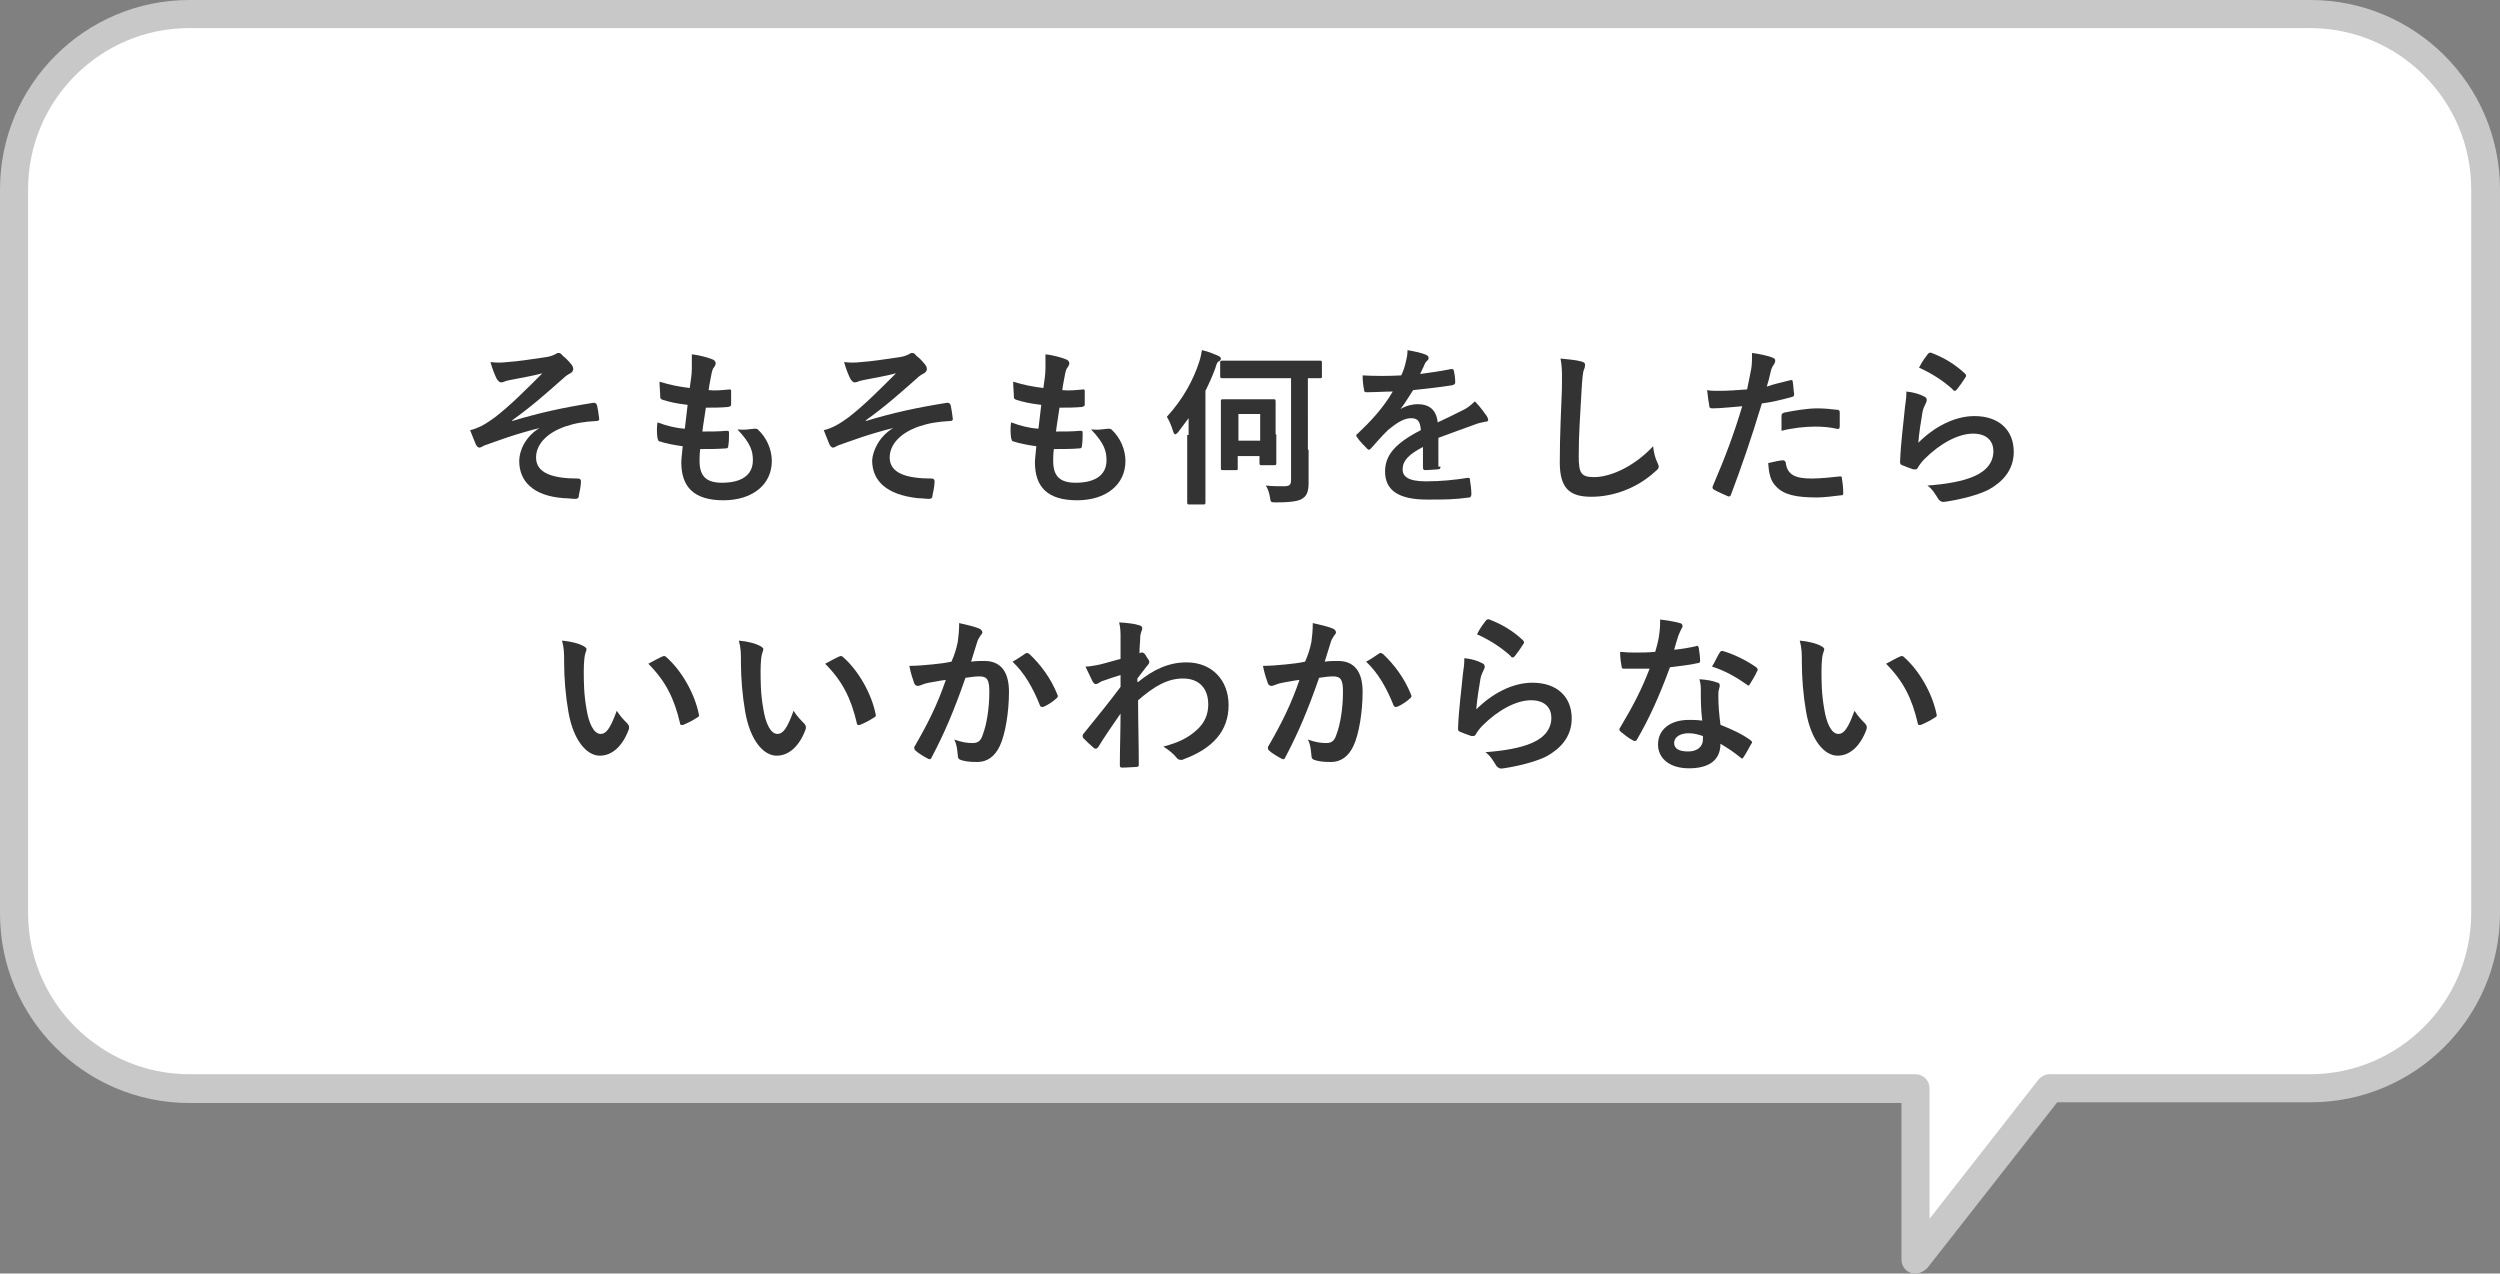 <?xml version="1.0" encoding="utf-8"?>
<!-- Generator: Adobe Illustrator 25.0.1, SVG Export Plug-In . SVG Version: 6.00 Build 0)  -->
<svg version="1.1" id="レイヤー_1" xmlns="http://www.w3.org/2000/svg" xmlns:xlink="http://www.w3.org/1999/xlink" x="0px"
	 y="0px" viewBox="0 0 356.3 181.5" style="enable-background:new 0 0 356.3 181.5;" xml:space="preserve">
<rect x="0" y="0" width="356.3" height="181.5" fill="#808080" stroke="none"/>
<style type="text/css">
	.st0{fill:#FF9119;}
	.st1{opacity:0.6;}
	.st2{clip-path:url(#SVGID_2_);}
	.st3{fill:#EEEEEE;}
	.st4{fill:#DBDBDB;}
	.st5{fill:#C3C3C3;}
	.st6{fill:#E8E8E8;}
	.st7{fill:#EAEAEA;}
	.st8{fill:#EBEBEB;}
	.st9{fill:#F0F0F0;}
	.st10{fill:#EFEFEF;}
	.st11{fill:#DADADA;}
	.st12{fill:#B9B9B9;}
	.st13{fill:#DEDEDE;}
	.st14{fill:#ECECEC;}
	.st15{fill:#D8D8D8;}
	.st16{fill:#D3D3D3;}
	.st17{fill:#BEBEBE;}
	.st18{fill:#D6D6D6;}
	.st19{fill:#E3E3E3;}
	.st20{fill:#E4E4E4;}
	.st21{fill:#F2F2F2;}
	.st22{fill:#CACACA;}
	.st23{fill:#DCDCDC;}
	.st24{fill:#C1C1C1;}
	.st25{fill:#E6E6E6;}
	.st26{fill:#F3F3F3;}
	.st27{fill:#CFCFCF;}
	.st28{fill:#D5D5D5;}
	.st29{fill:#E2E2E2;}
	.st30{fill:#C6C6C6;}
	.st31{fill:#D1D1D1;}
	.st32{fill:#D7D7D7;}
	.st33{fill:#C2C2C2;}
	.st34{fill:#BABABA;}
	.st35{fill:#C7C7C7;}
	.st36{fill:#DFDFDF;}
	.st37{fill:#C9C9C9;}
	.st38{fill:#D2D2D2;}
	.st39{fill:#E7E7E7;}
	.st40{fill:#CDCDCD;}
	.st41{fill:#BDBDBD;}
	.st42{fill:#E0E0E0;}
	.st43{fill:#CECECE;}
	.st44{fill:#ADADAD;}
	.st45{fill:#B6B6B6;}
	.st46{fill:#A9A9A9;}
	.st47{fill:#AFAFAF;}
	.st48{fill:#B2B2B2;}
	.st49{fill:#B5B5B5;}
	.st50{fill:#9E9E9E;}
	.st51{fill:#A5A5A5;}
	.st52{fill:#FFFFFF;}
	.st53{fill:#C8C8C8;}
	.st54{fill:#333333;}
</style>
<rect x="246" y="1753.8" class="st0" width="1920" height="750"/>
<g class="st1">
	<defs>
		<rect id="SVGID_1_" x="240.8" y="1753.8" class="st1" width="1930.2" height="754"/>
	</defs>
	<clipPath id="SVGID_2_">
		<use xlink:href="#SVGID_1_"  style="overflow:visible;"/>
	</clipPath>
	<g class="st2">
		<polygon class="st3" points="2131.4,3110.7 2257.2,3038.1 2257.2,3183.4 		"/>
		<polygon class="st4" points="1376.5,3110.7 1502.3,3038.1 1502.3,3183.4 		"/>
		<polygon class="st5" points="1502.3,3183.4 1502.3,3038.1 1628.1,3110.7 		"/>
		<polygon class="st6" points="1628.1,3110.7 1754,3038.1 1754,3183.4 		"/>
		<polygon class="st7" points="1754,3183.4 1754,3038.1 1879.8,3110.7 		"/>
		<polygon class="st8" points="1879.8,3110.7 2005.6,3038.1 2005.6,3183.4 		"/>
		<polygon class="st9" points="2005.6,3183.4 2005.6,3038.1 2131.4,3110.7 		"/>
		<polygon class="st10" points="2257.2,3183.4 2257.2,3038.1 2383,3110.7 		"/>
		<polygon class="st11" points="1376.5,3110.7 1376.5,2965.5 1502.3,3038.1 		"/>
		<polygon class="st12" points="1502.3,3038.1 1628.1,2965.5 1628.1,3110.7 		"/>
		<polygon class="st13" points="1628.1,3110.7 1628.1,2965.5 1754,3038.1 		"/>
		<polygon class="st8" points="1754,3038.1 1879.8,2965.5 1879.8,3110.7 		"/>
		<polygon class="st8" points="1879.8,3110.7 1879.8,2965.5 2005.6,3038.1 		"/>
		<polygon class="st7" points="2005.6,3038.1 2131.4,2965.5 2131.4,3110.7 		"/>
		<polygon class="st6" points="2131.4,3110.7 2131.4,2965.5 2257.2,3038.1 		"/>
		<polygon class="st7" points="2257.2,3038.1 2257.2,2892.8 2383,2965.5 		"/>
		<polygon class="st14" points="2257.2,3038.1 2383,2965.5 2383,3110.7 		"/>
		<polygon class="st15" points="1250.7,3183.4 1250.7,3038.1 1376.5,3110.7 		"/>
		<polygon class="st16" points="1250.7,3038.1 1376.5,2965.5 1376.5,3110.7 		"/>
		<polygon class="st17" points="1376.5,2965.5 1502.3,2892.8 1502.3,3038.1 		"/>
		<polygon class="st12" points="1502.3,3038.1 1502.3,2892.8 1628.1,2965.5 		"/>
		<polygon class="st18" points="1628.1,2965.5 1754,2892.8 1754,3038.1 		"/>
		<polygon class="st8" points="1754,3038.1 1754,2892.8 1879.8,2965.5 		"/>
		<polygon class="st6" points="1879.8,2965.5 2005.6,2892.8 2005.6,3038.1 		"/>
		<polygon class="st19" points="2005.6,3038.1 2005.6,2892.8 2131.4,2965.5 		"/>
		<polygon class="st6" points="2131.4,2965.5 2257.2,2892.8 2257.2,3038.1 		"/>
		<polygon class="st20" points="2257.2,2892.8 2383,2820.2 2383,2965.5 		"/>
		<polygon class="st10" points="2383,3110.7 2383,2965.5 2508.9,3038.1 		"/>
		<polygon class="st21" points="2383,3110.7 2508.9,3038.1 2508.9,3183.4 		"/>
		<polygon class="st22" points="1124.9,3110.7 1250.7,3038.1 1250.7,3183.4 		"/>
		<polygon class="st16" points="1250.7,3038.1 1250.7,2892.8 1376.5,2965.5 		"/>
		<polygon class="st23" points="1250.7,2892.8 1376.5,2820.2 1376.5,2965.5 		"/>
		<polygon class="st24" points="1376.5,2965.5 1376.5,2820.2 1502.3,2892.8 		"/>
		<polygon class="st5" points="1502.3,2892.8 1628.1,2820.2 1628.1,2965.5 		"/>
		<polygon class="st11" points="1628.1,2965.5 1628.1,2820.2 1754,2892.8 		"/>
		<polygon class="st7" points="1754,2892.8 1879.8,2820.2 1879.8,2965.5 		"/>
		<polygon class="st7" points="1879.8,2965.5 1879.8,2820.2 2005.6,2892.8 		"/>
		<polygon class="st6" points="2005.6,2892.8 2131.4,2820.2 2131.4,2965.5 		"/>
		<polygon class="st6" points="2131.4,2965.5 2131.4,2820.2 2257.2,2892.8 		"/>
		<polygon class="st25" points="2383,2965.5 2383,2820.2 2508.9,2892.8 		"/>
		<polygon class="st7" points="2383,2965.5 2508.9,2892.8 2508.9,3038.1 		"/>
		<polygon class="st26" points="2508.9,3183.4 2508.9,3038.1 2634.7,3110.7 		"/>
		<polygon class="st27" points="1124.9,3110.7 1124.9,2965.5 1250.7,3038.1 		"/>
		<polygon class="st28" points="1124.9,2965.5 1250.7,2892.8 1250.7,3038.1 		"/>
		<polygon class="st23" points="1250.7,2892.8 1250.7,2747.5 1376.5,2820.2 		"/>
		<polygon class="st12" points="1376.5,2820.2 1502.3,2747.5 1502.3,2892.8 		"/>
		<polygon class="st24" points="1502.3,2892.8 1502.3,2747.5 1628.1,2820.2 		"/>
		<polygon class="st29" points="1628.1,2820.2 1754,2747.5 1754,2892.8 		"/>
		<polygon class="st13" points="1754,2892.8 1754,2747.5 1879.8,2820.2 		"/>
		<polygon class="st7" points="1879.8,2820.2 2005.6,2747.5 2005.6,2892.8 		"/>
		<polygon class="st7" points="2005.6,2892.8 2005.6,2747.5 2131.4,2820.2 		"/>
		<polygon class="st14" points="2131.4,2820.2 2257.2,2747.5 2257.2,2892.8 		"/>
		<polygon class="st25" points="2257.2,2892.8 2257.2,2747.5 2383,2820.2 		"/>
		<polygon class="st6" points="2383,2820.2 2383,2674.9 2508.9,2747.5 		"/>
		<polygon class="st19" points="2383,2820.2 2508.9,2747.5 2508.9,2892.8 		"/>
		<polygon class="st3" points="2508.9,3038.1 2508.9,2892.8 2634.7,2965.5 		"/>
		<polygon class="st21" points="2508.9,3038.1 2634.7,2965.5 2634.7,3110.7 		"/>
		<polygon class="st24" points="999.1,3183.4 999.1,3038.1 1124.9,3110.7 		"/>
		<polygon class="st30" points="999.1,3038.1 1124.9,2965.5 1124.9,3110.7 		"/>
		<polygon class="st31" points="1124.9,2965.5 1124.9,2820.2 1250.7,2892.8 		"/>
		<polygon class="st32" points="1124.9,2820.2 1250.7,2747.5 1250.7,2892.8 		"/>
		<polygon class="st33" points="1250.7,2747.5 1376.5,2674.9 1376.5,2820.2 		"/>
		<polygon class="st34" points="1376.5,2820.2 1376.5,2674.9 1502.3,2747.5 		"/>
		<polygon class="st24" points="1502.3,2747.5 1628.1,2674.9 1628.1,2820.2 		"/>
		<polygon class="st35" points="1628.1,2820.2 1628.1,2674.9 1754,2747.5 		"/>
		<polygon class="st36" points="1754,2747.5 1879.8,2674.9 1879.8,2820.2 		"/>
		<polygon class="st4" points="1879.8,2820.2 1879.8,2674.9 2005.6,2747.5 		"/>
		<polygon class="st29" points="2005.6,2747.5 2131.4,2674.9 2131.4,2820.2 		"/>
		<polygon class="st25" points="2131.4,2820.2 2131.4,2674.9 2257.2,2747.5 		"/>
		<polygon class="st3" points="2257.2,2747.5 2383,2674.9 2383,2820.2 		"/>
		<polygon class="st3" points="2383,2674.9 2508.9,2602.3 2508.9,2747.5 		"/>
		<polygon class="st8" points="2508.9,2892.8 2508.9,2747.5 2634.7,2820.2 		"/>
		<polygon class="st10" points="2508.9,2892.8 2634.7,2820.2 2634.7,2965.5 		"/>
		<polygon class="st9" points="2634.7,3110.7 2634.7,2965.5 2760.5,3038.1 		"/>
		<polygon class="st14" points="2634.7,3110.7 2760.5,3038.1 2760.5,3183.4 		"/>
		<polygon class="st34" points="873.2,3110.7 999.1,3038.1 999.1,3183.4 		"/>
		<polygon class="st24" points="999.1,3038.1 999.1,2892.8 1124.9,2965.5 		"/>
		<polygon class="st31" points="999.1,2892.8 1124.9,2820.2 1124.9,2965.5 		"/>
		<polygon class="st4" points="1124.9,2820.2 1124.9,2674.9 1250.7,2747.5 		"/>
		<polygon class="st37" points="1124.9,2674.9 1250.7,2602.3 1250.7,2747.5 		"/>
		<polygon class="st17" points="1250.7,2747.5 1250.7,2602.3 1376.5,2674.9 		"/>
		<polygon class="st17" points="1376.5,2674.9 1502.3,2602.3 1502.3,2747.5 		"/>
		<polygon class="st24" points="1502.3,2747.5 1502.3,2602.3 1628.1,2674.9 		"/>
		<polygon class="st22" points="1628.1,2674.9 1754,2602.3 1754,2747.5 		"/>
		<polygon class="st38" points="1754,2747.5 1754,2602.3 1879.8,2674.9 		"/>
		<polygon class="st4" points="1879.8,2674.9 2005.6,2602.3 2005.6,2747.5 		"/>
		<polygon class="st36" points="2005.6,2747.5 2005.6,2602.3 2131.4,2674.9 		"/>
		<polygon class="st3" points="2131.4,2674.9 2257.2,2602.3 2257.2,2747.5 		"/>
		<polygon class="st3" points="2257.2,2747.5 2257.2,2602.3 2383,2674.9 		"/>
		<polygon class="st21" points="2508.9,2747.5 2508.9,2602.3 2634.7,2674.9 		"/>
		<polygon class="st14" points="2508.9,2747.5 2634.7,2674.9 2634.7,2820.2 		"/>
		<polygon class="st21" points="2634.7,2965.5 2634.7,2820.2 2760.5,2892.8 		"/>
		<polygon class="st9" points="2634.7,2965.5 2760.5,2892.8 2760.5,3038.1 		"/>
		<polygon class="st39" points="2760.5,3183.4 2760.5,3038.1 2886.3,3110.7 		"/>
		<polygon class="st24" points="873.2,3110.7 873.2,2965.5 999.1,3038.1 		"/>
		<polygon class="st33" points="873.2,2965.5 999.1,2892.8 999.1,3038.1 		"/>
		<polygon class="st40" points="999.1,2892.8 999.1,2747.5 1124.9,2820.2 		"/>
		<polygon class="st31" points="999.1,2747.5 1124.9,2674.9 1124.9,2820.2 		"/>
		<polygon class="st17" points="1124.9,2674.9 1124.9,2529.6 1250.7,2602.3 		"/>
		<polygon class="st41" points="1250.7,2602.3 1376.5,2529.6 1376.5,2674.9 		"/>
		<polygon class="st34" points="1376.5,2674.9 1376.5,2529.6 1502.3,2602.3 		"/>
		<polygon class="st35" points="1502.3,2602.3 1628.1,2529.6 1628.1,2674.9 		"/>
		<polygon class="st40" points="1628.1,2674.9 1628.1,2529.6 1754,2602.3 		"/>
		<polygon class="st28" points="1754,2602.3 1879.8,2529.6 1879.8,2674.9 		"/>
		<polygon class="st23" points="1879.8,2674.9 1879.8,2529.6 2005.6,2602.3 		"/>
		<polygon class="st23" points="2005.6,2602.3 2131.4,2529.6 2131.4,2674.9 		"/>
		<polygon class="st9" points="2131.4,2674.9 2131.4,2529.6 2257.2,2602.3 		"/>
		<polygon class="st7" points="2257.2,2602.3 2383,2529.6 2383,2674.9 		"/>
		<polygon class="st20" points="2383,2674.9 2383,2529.6 2508.9,2602.3 		"/>
		<polygon class="st29" points="2508.9,2602.3 2508.9,2457 2634.7,2529.6 		"/>
		<polygon class="st9" points="2508.9,2602.3 2634.7,2529.6 2634.7,2674.9 		"/>
		<polygon class="st21" points="2634.7,2820.2 2634.7,2674.9 2760.5,2747.5 		"/>
		<polygon class="st21" points="2634.7,2820.2 2760.5,2747.5 2760.5,2892.8 		"/>
		<polygon class="st20" points="2760.5,3038.1 2760.5,2892.8 2886.3,2965.5 		"/>
		<polygon class="st20" points="2760.5,3038.1 2886.3,2965.5 2886.3,3110.7 		"/>
		<polygon class="st12" points="747.4,3183.4 747.4,3038.1 873.2,3110.7 		"/>
		<polygon class="st12" points="747.4,3038.1 873.2,2965.5 873.2,3110.7 		"/>
		<polygon class="st24" points="873.2,2965.5 873.2,2820.2 999.1,2892.8 		"/>
		<polygon class="st24" points="873.2,2820.2 999.1,2747.5 999.1,2892.8 		"/>
		<polygon class="st16" points="999.1,2747.5 999.1,2602.3 1124.9,2674.9 		"/>
		<polygon class="st18" points="999.1,2602.3 1124.9,2529.6 1124.9,2674.9 		"/>
		<polygon class="st33" points="1124.9,2529.6 1250.7,2457 1250.7,2602.3 		"/>
		<polygon class="st24" points="1250.7,2602.3 1250.7,2457 1376.5,2529.6 		"/>
		<polygon class="st24" points="1376.5,2529.6 1502.3,2457 1502.3,2602.3 		"/>
		<polygon class="st37" points="1502.3,2602.3 1502.3,2457 1628.1,2529.6 		"/>
		<polygon class="st38" points="1628.1,2529.6 1754,2457 1754,2602.3 		"/>
		<polygon class="st31" points="1754,2602.3 1754,2457 1879.8,2529.6 		"/>
		<polygon class="st18" points="1879.8,2529.6 2005.6,2457 2005.6,2602.3 		"/>
		<polygon class="st4" points="2005.6,2602.3 2005.6,2457 2131.4,2529.6 		"/>
		<polygon class="st42" points="2131.4,2529.6 2257.2,2457 2257.2,2602.3 		"/>
		<polygon class="st9" points="2257.2,2602.3 2257.2,2457 2383,2529.6 		"/>
		<polygon class="st19" points="2383,2529.6 2508.9,2457 2508.9,2602.3 		"/>
		<polygon class="st7" points="2508.9,2457 2634.7,2384.3 2634.7,2529.6 		"/>
		<polygon class="st26" points="2634.7,2674.9 2634.7,2529.6 2760.5,2602.3 		"/>
		<polygon class="st9" points="2634.7,2674.9 2760.5,2602.3 2760.5,2747.5 		"/>
		<polygon class="st6" points="2760.5,2892.8 2760.5,2747.5 2886.3,2820.2 		"/>
		<polygon class="st29" points="2760.5,2892.8 2886.3,2820.2 2886.3,2965.5 		"/>
		<polygon class="st6" points="2886.3,3110.7 2886.3,2965.5 3012.1,3038.1 		"/>
		<polygon class="st6" points="2886.3,3110.7 3012.1,3038.1 3012.1,3183.4 		"/>
		<polygon class="st12" points="621.6,3110.7 747.4,3038.1 747.4,3183.4 		"/>
		<polygon class="st12" points="747.4,3038.1 747.4,2892.8 873.2,2965.5 		"/>
		<polygon class="st33" points="747.4,2892.8 873.2,2820.2 873.2,2965.5 		"/>
		<polygon class="st5" points="873.2,2820.2 873.2,2674.9 999.1,2747.5 		"/>
		<polygon class="st40" points="873.2,2674.9 999.1,2602.3 999.1,2747.5 		"/>
		<polygon class="st30" points="999.1,2602.3 999.1,2457 1124.9,2529.6 		"/>
		<polygon class="st31" points="999.1,2457 1124.9,2384.3 1124.9,2529.6 		"/>
		<polygon class="st30" points="1124.9,2529.6 1124.9,2384.3 1250.7,2457 		"/>
		<polygon class="st12" points="1250.7,2457 1376.5,2384.3 1376.5,2529.6 		"/>
		<polygon class="st34" points="1376.5,2529.6 1376.5,2384.3 1502.3,2457 		"/>
		<polygon class="st40" points="1502.3,2457 1628.1,2384.3 1628.1,2529.6 		"/>
		<polygon class="st27" points="1628.1,2529.6 1628.1,2384.3 1754,2457 		"/>
		<polygon class="st27" points="1754,2457 1879.8,2384.3 1879.8,2529.6 		"/>
		<polygon class="st31" points="1879.8,2529.6 1879.8,2384.3 2005.6,2457 		"/>
		<polygon class="st32" points="2005.6,2457 2131.4,2384.3 2131.4,2529.6 		"/>
		<polygon class="st28" points="2131.4,2529.6 2131.4,2384.3 2257.2,2457 		"/>
		<polygon class="st3" points="2257.2,2457 2383,2384.3 2383,2529.6 		"/>
		<polygon class="st10" points="2383,2529.6 2383,2384.3 2508.9,2457 		"/>
		<polygon class="st25" points="2634.7,2529.6 2634.7,2384.3 2760.5,2457 		"/>
		<polygon class="st25" points="2634.7,2529.6 2760.5,2457 2760.5,2602.3 		"/>
		<polygon class="st21" points="2760.5,2747.5 2760.5,2602.3 2886.3,2674.9 		"/>
		<polygon class="st36" points="2760.5,2747.5 2886.3,2674.9 2886.3,2820.2 		"/>
		<polygon class="st25" points="2886.3,2965.5 2886.3,2820.2 3012.1,2892.8 		"/>
		<polygon class="st7" points="2886.3,2965.5 3012.1,2892.8 3012.1,3038.1 		"/>
		<polygon class="st7" points="3012.1,3183.4 3012.1,3038.1 3138,3110.7 		"/>
		<polygon class="st41" points="621.6,3110.7 621.6,2965.5 747.4,3038.1 		"/>
		<polygon class="st24" points="621.6,2965.5 747.4,2892.8 747.4,3038.1 		"/>
		<polygon class="st17" points="747.4,2892.8 747.4,2747.5 873.2,2820.2 		"/>
		<polygon class="st34" points="747.4,2747.5 873.2,2674.9 873.2,2820.2 		"/>
		<polygon class="st31" points="873.2,2674.9 873.2,2529.6 999.1,2602.3 		"/>
		<polygon class="st35" points="873.2,2529.6 999.1,2457 999.1,2602.3 		"/>
		<polygon class="st18" points="999.1,2457 999.1,2311.7 1124.9,2384.3 		"/>
		<polygon class="st33" points="1124.9,2384.3 1250.7,2311.7 1250.7,2457 		"/>
		<polygon class="st34" points="1250.7,2457 1250.7,2311.7 1376.5,2384.3 		"/>
		<polygon class="st34" points="1376.5,2384.3 1502.3,2311.7 1502.3,2457 		"/>
		<polygon class="st5" points="1502.3,2457 1502.3,2311.7 1628.1,2384.3 		"/>
		<polygon class="st40" points="1628.1,2384.3 1754,2311.7 1754,2457 		"/>
		<polygon class="st40" points="1754,2457 1754,2311.7 1879.8,2384.3 		"/>
		<polygon class="st18" points="1879.8,2384.3 2005.6,2311.7 2005.6,2457 		"/>
		<polygon class="st18" points="2005.6,2457 2005.6,2311.7 2131.4,2384.3 		"/>
		<polygon class="st38" points="2131.4,2384.3 2257.2,2311.7 2257.2,2457 		"/>
		<polygon class="st43" points="2257.2,2457 2257.2,2311.7 2383,2384.3 		"/>
		<polygon class="st6" points="2383,2384.3 2508.9,2311.7 2508.9,2457 		"/>
		<polygon class="st21" points="2508.9,2457 2508.9,2311.7 2634.7,2384.3 		"/>
		<polygon class="st21" points="2634.7,2384.3 2634.7,2239.1 2760.5,2311.7 		"/>
		<polygon class="st10" points="2634.7,2384.3 2760.5,2311.7 2760.5,2457 		"/>
		<polygon class="st14" points="2760.5,2602.3 2760.5,2457 2886.3,2529.6 		"/>
		<polygon class="st7" points="2760.5,2602.3 2886.3,2529.6 2886.3,2674.9 		"/>
		<polygon class="st42" points="2886.3,2820.2 2886.3,2674.9 3012.1,2747.5 		"/>
		<polygon class="st39" points="2886.3,2820.2 3012.1,2747.5 3012.1,2892.8 		"/>
		<polygon class="st10" points="3012.1,3038.1 3012.1,2892.8 3138,2965.5 		"/>
		<polygon class="st10" points="3012.1,3038.1 3138,2965.5 3138,3110.7 		"/>
		<polygon class="st12" points="495.8,3183.4 495.8,3038.1 621.6,3110.7 		"/>
		<polygon class="st44" points="495.8,3038.1 621.6,2965.5 621.6,3110.7 		"/>
		<polygon class="st33" points="621.6,2965.5 621.6,2820.2 747.4,2892.8 		"/>
		<polygon class="st34" points="621.6,2820.2 747.4,2747.5 747.4,2892.8 		"/>
		<polygon class="st34" points="747.4,2747.5 747.4,2602.3 873.2,2674.9 		"/>
		<polygon class="st5" points="747.4,2602.3 873.2,2529.6 873.2,2674.9 		"/>
		<polygon class="st45" points="873.2,2529.6 873.2,2384.3 999.1,2457 		"/>
		<polygon class="st31" points="873.2,2384.3 999.1,2311.7 999.1,2457 		"/>
		<polygon class="st22" points="999.1,2311.7 1124.9,2239.1 1124.9,2384.3 		"/>
		<polygon class="st35" points="1124.9,2384.3 1124.9,2239.1 1250.7,2311.7 		"/>
		<polygon class="st34" points="1250.7,2311.7 1376.5,2239.1 1376.5,2384.3 		"/>
		<polygon class="st37" points="1376.5,2384.3 1376.5,2239.1 1502.3,2311.7 		"/>
		<polygon class="st34" points="1502.3,2311.7 1628.1,2239.1 1628.1,2384.3 		"/>
		<polygon class="st24" points="1628.1,2384.3 1628.1,2239.1 1754,2311.7 		"/>
		<polygon class="st40" points="1754,2311.7 1879.8,2239.1 1879.8,2384.3 		"/>
		<polygon class="st18" points="1879.8,2384.3 1879.8,2239.1 2005.6,2311.7 		"/>
		<polygon class="st32" points="2005.6,2311.7 2131.4,2239.1 2131.4,2384.3 		"/>
		<polygon class="st31" points="2131.4,2384.3 2131.4,2239.1 2257.2,2311.7 		"/>
		<polygon class="st30" points="2257.2,2311.7 2383,2239.1 2383,2384.3 		"/>
		<polygon class="st27" points="2383,2384.3 2383,2239.1 2508.9,2311.7 		"/>
		<polygon class="st9" points="2508.9,2311.7 2634.7,2239.1 2634.7,2384.3 		"/>
		<polygon class="st9" points="2634.7,2239.1 2760.5,2166.4 2760.5,2311.7 		"/>
		<polygon class="st14" points="2760.5,2457 2760.5,2311.7 2886.3,2384.3 		"/>
		<polygon class="st36" points="2760.5,2457 2886.3,2384.3 2886.3,2529.6 		"/>
		<polygon class="st32" points="2886.3,2674.9 2886.3,2529.6 3012.1,2602.3 		"/>
		<polygon class="st20" points="2886.3,2674.9 3012.1,2602.3 3012.1,2747.5 		"/>
		<polygon class="st6" points="3012.1,2892.8 3012.1,2747.5 3138,2820.2 		"/>
		<polygon class="st10" points="3012.1,2892.8 3138,2820.2 3138,2965.5 		"/>
		<polygon class="st7" points="3138,3110.7 3138,2965.5 3263.8,3038.1 		"/>
		<polygon class="st34" points="370,3110.7 495.8,3038.1 495.8,3183.4 		"/>
		<polygon class="st46" points="495.8,3038.1 495.8,2892.8 621.6,2965.5 		"/>
		<polygon class="st5" points="495.8,2892.8 621.6,2820.2 621.6,2965.5 		"/>
		<polygon class="st41" points="621.6,2820.2 621.6,2674.9 747.4,2747.5 		"/>
		<polygon class="st41" points="621.6,2674.9 747.4,2602.3 747.4,2747.5 		"/>
		<polygon class="st41" points="747.4,2602.3 747.4,2457 873.2,2529.6 		"/>
		<polygon class="st12" points="747.4,2457 873.2,2384.3 873.2,2529.6 		"/>
		<polygon class="st43" points="873.2,2384.3 873.2,2239.1 999.1,2311.7 		"/>
		<polygon class="st22" points="873.2,2239.1 999.1,2166.4 999.1,2311.7 		"/>
		<polygon class="st40" points="999.1,2311.7 999.1,2166.4 1124.9,2239.1 		"/>
		<polygon class="st35" points="1124.9,2239.1 1250.7,2166.4 1250.7,2311.7 		"/>
		<polygon class="st35" points="1250.7,2311.7 1250.7,2166.4 1376.5,2239.1 		"/>
		<polygon class="st36" points="1376.5,2239.1 1502.3,2166.4 1502.3,2311.7 		"/>
		<polygon class="st40" points="1502.3,2311.7 1502.3,2166.4 1628.1,2239.1 		"/>
		<polygon class="st31" points="1628.1,2239.1 1754,2166.4 1754,2311.7 		"/>
		<polygon class="st43" points="1754,2311.7 1754,2166.4 1879.8,2239.1 		"/>
		<polygon class="st40" points="1879.8,2239.1 2005.6,2166.4 2005.6,2311.7 		"/>
		<polygon class="st40" points="2005.6,2311.7 2005.6,2166.4 2131.4,2239.1 		"/>
		<polygon class="st35" points="2131.4,2239.1 2257.2,2166.4 2257.2,2311.7 		"/>
		<polygon class="st30" points="2257.2,2311.7 2257.2,2166.4 2383,2239.1 		"/>
		<polygon class="st40" points="2383,2239.1 2508.9,2166.4 2508.9,2311.7 		"/>
		<polygon class="st11" points="2508.9,2311.7 2508.9,2166.4 2634.7,2239.1 		"/>
		<polygon class="st10" points="2760.5,2311.7 2760.5,2166.4 2886.3,2239.1 		"/>
		<polygon class="st6" points="2760.5,2311.7 2886.3,2239.1 2886.3,2384.3 		"/>
		<polygon class="st35" points="2886.3,2529.6 2886.3,2384.3 3012.1,2457 		"/>
		<polygon class="st32" points="2886.3,2529.6 3012.1,2457 3012.1,2602.3 		"/>
		<polygon class="st20" points="3012.1,2747.5 3012.1,2602.3 3138,2674.9 		"/>
		<polygon class="st29" points="3012.1,2747.5 3138,2674.9 3138,2820.2 		"/>
		<polygon class="st7" points="3138,2965.5 3138,2820.2 3263.8,2892.8 		"/>
		<polygon class="st7" points="3138,2965.5 3263.8,2892.8 3263.8,3038.1 		"/>
		<polygon class="st34" points="370,3110.7 370,2965.5 495.8,3038.1 		"/>
		<polygon class="st47" points="370,2965.5 495.8,2892.8 495.8,3038.1 		"/>
		<polygon class="st5" points="495.8,2892.8 495.8,2747.5 621.6,2820.2 		"/>
		<polygon class="st45" points="495.8,2747.5 621.6,2674.9 621.6,2820.2 		"/>
		<polygon class="st41" points="621.6,2674.9 621.6,2529.6 747.4,2602.3 		"/>
		<polygon class="st17" points="621.6,2529.6 747.4,2457 747.4,2602.3 		"/>
		<polygon class="st45" points="747.4,2457 747.4,2311.7 873.2,2384.3 		"/>
		<polygon class="st35" points="747.4,2311.7 873.2,2239.1 873.2,2384.3 		"/>
		<polygon class="st41" points="873.2,2239.1 873.2,2093.8 999.1,2166.4 		"/>
		<polygon class="st31" points="999.1,2166.4 1124.9,2093.8 1124.9,2239.1 		"/>
		<polygon class="st31" points="1124.9,2239.1 1124.9,2093.8 1250.7,2166.4 		"/>
		<polygon class="st31" points="1250.7,2166.4 1376.5,2093.8 1376.5,2239.1 		"/>
		<polygon class="st36" points="1376.5,2239.1 1376.5,2093.8 1502.3,2166.4 		"/>
		<polygon class="st40" points="1502.3,2166.4 1628.1,2093.8 1628.1,2239.1 		"/>
		<polygon class="st15" points="1628.1,2239.1 1628.1,2093.8 1754,2166.4 		"/>
		<polygon class="st15" points="1754,2166.4 1879.8,2093.8 1879.8,2239.1 		"/>
		<polygon class="st38" points="1879.8,2239.1 1879.8,2093.8 2005.6,2166.4 		"/>
		<polygon class="st41" points="2005.6,2166.4 2131.4,2093.8 2131.4,2239.1 		"/>
		<polygon class="st24" points="2131.4,2239.1 2131.4,2093.8 2257.2,2166.4 		"/>
		<polygon class="st17" points="2257.2,2166.4 2383,2093.8 2383,2239.1 		"/>
		<polygon class="st33" points="2383,2239.1 2383,2093.8 2508.9,2166.4 		"/>
		<polygon class="st16" points="2508.9,2166.4 2634.7,2093.8 2634.7,2239.1 		"/>
		<polygon class="st29" points="2634.7,2239.1 2634.7,2093.8 2760.5,2166.4 		"/>
		<polygon class="st4" points="2760.5,2166.4 2760.5,2021.1 2886.3,2093.8 		"/>
		<polygon class="st29" points="2760.5,2166.4 2886.3,2093.8 2886.3,2239.1 		"/>
		<polygon class="st15" points="2886.3,2384.3 2886.3,2239.1 3012.1,2311.7 		"/>
		<polygon class="st22" points="2886.3,2384.3 3012.1,2311.7 3012.1,2457 		"/>
		<polygon class="st39" points="3012.1,2602.3 3012.1,2457 3138,2529.6 		"/>
		<polygon class="st25" points="3012.1,2602.3 3138,2529.6 3138,2674.9 		"/>
		<polygon class="st25" points="3138,2820.2 3138,2674.9 3263.8,2747.5 		"/>
		<polygon class="st25" points="3138,2820.2 3263.8,2747.5 3263.8,2892.8 		"/>
		<polygon class="st24" points="244.2,3183.4 244.2,3038.1 370,3110.7 		"/>
		<polygon class="st34" points="244.2,3038.1 370,2965.5 370,3110.7 		"/>
		<polygon class="st44" points="370,2965.5 370,2820.2 495.8,2892.8 		"/>
		<polygon class="st48" points="370,2820.2 495.8,2747.5 495.8,2892.8 		"/>
		<polygon class="st17" points="495.8,2747.5 495.8,2602.3 621.6,2674.9 		"/>
		<polygon class="st33" points="495.8,2602.3 621.6,2529.6 621.6,2674.9 		"/>
		<polygon class="st24" points="621.6,2529.6 621.6,2384.3 747.4,2457 		"/>
		<polygon class="st17" points="621.6,2384.3 747.4,2311.7 747.4,2457 		"/>
		<polygon class="st37" points="747.4,2311.7 747.4,2166.4 873.2,2239.1 		"/>
		<polygon class="st22" points="747.4,2166.4 873.2,2093.8 873.2,2239.1 		"/>
		<polygon class="st27" points="873.2,2093.8 999.1,2021.1 999.1,2166.4 		"/>
		<polygon class="st18" points="999.1,2166.4 999.1,2021.1 1124.9,2093.8 		"/>
		<polygon class="st13" points="1124.9,2093.8 1250.7,2021.1 1250.7,2166.4 		"/>
		<polygon class="st42" points="1250.7,2166.4 1250.7,2021.1 1376.5,2093.8 		"/>
		<polygon class="st32" points="1376.5,2093.8 1502.3,2021.1 1502.3,2166.4 		"/>
		<polygon class="st40" points="1502.3,2166.4 1502.3,2021.1 1628.1,2093.8 		"/>
		<polygon class="st12" points="1628.1,2093.8 1754,2021.1 1754,2166.4 		"/>
		<polygon class="st38" points="1754,2166.4 1754,2021.1 1879.8,2093.8 		"/>
		<polygon class="st11" points="1879.8,2093.8 2005.6,2021.1 2005.6,2166.4 		"/>
		<polygon class="st12" points="2005.6,2166.4 2005.6,2021.1 2131.4,2093.8 		"/>
		<polygon class="st45" points="2131.4,2093.8 2257.2,2021.1 2257.2,2166.4 		"/>
		<polygon class="st34" points="2257.2,2166.4 2257.2,2021.1 2383,2093.8 		"/>
		<polygon class="st30" points="2383,2093.8 2508.9,2021.1 2508.9,2166.4 		"/>
		<polygon class="st31" points="2508.9,2166.4 2508.9,2021.1 2634.7,2093.8 		"/>
		<polygon class="st32" points="2634.7,2093.8 2760.5,2021.1 2760.5,2166.4 		"/>
		<polygon class="st28" points="2760.5,2021.1 2886.3,1948.5 2886.3,2093.8 		"/>
		<polygon class="st38" points="2886.3,2239.1 2886.3,2093.8 3012.1,2166.4 		"/>
		<polygon class="st13" points="2886.3,2239.1 3012.1,2166.4 3012.1,2311.7 		"/>
		<polygon class="st11" points="3012.1,2457 3012.1,2311.7 3138,2384.3 		"/>
		<polygon class="st39" points="3012.1,2457 3138,2384.3 3138,2529.6 		"/>
		<polygon class="st25" points="3138,2674.9 3138,2529.6 3263.8,2602.3 		"/>
		<polygon class="st25" points="3138,2674.9 3263.8,2602.3 3263.8,2747.5 		"/>
		<polygon class="st5" points="118.3,3110.7 244.2,3038.1 244.2,3183.4 		"/>
		<polygon class="st49" points="244.2,3038.1 244.2,2892.8 370,2965.5 		"/>
		<polygon class="st46" points="244.2,2892.8 370,2820.2 370,2965.5 		"/>
		<polygon class="st45" points="370,2820.2 370,2674.9 495.8,2747.5 		"/>
		<polygon class="st43" points="370,2674.9 495.8,2602.3 495.8,2747.5 		"/>
		<polygon class="st5" points="495.8,2602.3 495.8,2457 621.6,2529.6 		"/>
		<polygon class="st34" points="495.8,2457 621.6,2384.3 621.6,2529.6 		"/>
		<polygon class="st12" points="621.6,2384.3 621.6,2239.1 747.4,2311.7 		"/>
		<polygon class="st37" points="621.6,2239.1 747.4,2166.4 747.4,2311.7 		"/>
		<polygon class="st34" points="747.4,2166.4 747.4,2021.1 873.2,2093.8 		"/>
		<polygon class="st17" points="747.4,2021.1 873.2,1948.5 873.2,2093.8 		"/>
		<polygon class="st40" points="873.2,2093.8 873.2,1948.5 999.1,2021.1 		"/>
		<polygon class="st38" points="999.1,2021.1 1124.9,1948.5 1124.9,2093.8 		"/>
		<polygon class="st38" points="1124.9,2093.8 1124.9,1948.5 1250.7,2021.1 		"/>
		<polygon class="st40" points="1250.7,2021.1 1376.5,1948.5 1376.5,2093.8 		"/>
		<polygon class="st35" points="1376.5,2093.8 1376.5,1948.5 1502.3,2021.1 		"/>
		<polygon class="st11" points="1502.3,2021.1 1628.1,1948.5 1628.1,2093.8 		"/>
		<polygon class="st16" points="1628.1,2093.8 1628.1,1948.5 1754,2021.1 		"/>
		<polygon class="st34" points="1754,2021.1 1879.8,1948.5 1879.8,2093.8 		"/>
		<polygon class="st5" points="1879.8,2093.8 1879.8,1948.5 2005.6,2021.1 		"/>
		<polygon class="st41" points="2005.6,2021.1 2131.4,1948.5 2131.4,2093.8 		"/>
		<polygon class="st24" points="2131.4,2093.8 2131.4,1948.5 2257.2,2021.1 		"/>
		<polygon class="st24" points="2257.2,2021.1 2383,1948.5 2383,2093.8 		"/>
		<polygon class="st5" points="2383,2093.8 2383,1948.5 2508.9,2021.1 		"/>
		<polygon class="st40" points="2508.9,2021.1 2634.7,1948.5 2634.7,2093.8 		"/>
		<polygon class="st37" points="2634.7,2093.8 2634.7,1948.5 2760.5,2021.1 		"/>
		<polygon class="st5" points="2886.3,2093.8 2886.3,1948.5 3012.1,2021.1 		"/>
		<polygon class="st22" points="2886.3,2093.8 3012.1,2021.1 3012.1,2166.4 		"/>
		<polygon class="st37" points="3012.1,2311.7 3012.1,2166.4 3138,2239.1 		"/>
		<polygon class="st4" points="3012.1,2311.7 3138,2239.1 3138,2384.3 		"/>
		<polygon class="st25" points="3138,2529.6 3138,2384.3 3263.8,2457 		"/>
		<polygon class="st39" points="3138,2529.6 3263.8,2457 3263.8,2602.3 		"/>
		<polygon class="st30" points="118.3,3110.7 118.3,2965.5 244.2,3038.1 		"/>
		<polygon class="st41" points="118.3,2965.5 244.2,2892.8 244.2,3038.1 		"/>
		<polygon class="st50" points="244.2,2892.8 244.2,2747.5 370,2820.2 		"/>
		<polygon class="st47" points="244.2,2747.5 370,2674.9 370,2820.2 		"/>
		<polygon class="st40" points="370,2674.9 370,2529.6 495.8,2602.3 		"/>
		<polygon class="st33" points="370,2529.6 495.8,2457 495.8,2602.3 		"/>
		<polygon class="st5" points="495.8,2457 495.8,2311.7 621.6,2384.3 		"/>
		<polygon class="st41" points="495.8,2311.7 621.6,2239.1 621.6,2384.3 		"/>
		<polygon class="st30" points="621.6,2239.1 621.6,2093.8 747.4,2166.4 		"/>
		<polygon class="st33" points="621.6,2093.8 747.4,2021.1 747.4,2166.4 		"/>
		<polygon class="st34" points="747.4,2021.1 747.4,1875.9 873.2,1948.5 		"/>
		<polygon class="st36" points="873.2,1948.5 999.1,1875.9 999.1,2021.1 		"/>
		<polygon class="st31" points="999.1,2021.1 999.1,1875.9 1124.9,1948.5 		"/>
		<polygon class="st30" points="1124.9,1948.5 1250.7,1875.9 1250.7,2021.1 		"/>
		<polygon class="st35" points="1250.7,2021.1 1250.7,1875.9 1376.5,1948.5 		"/>
		<polygon class="st11" points="1376.5,1948.5 1502.3,1875.9 1502.3,2021.1 		"/>
		<polygon class="st15" points="1502.3,2021.1 1502.3,1875.9 1628.1,1948.5 		"/>
		<polygon class="st24" points="1628.1,1948.5 1754,1875.9 1754,2021.1 		"/>
		<polygon class="st34" points="1754,2021.1 1754,1875.9 1879.8,1948.5 		"/>
		<polygon class="st12" points="1879.8,1948.5 2005.6,1875.9 2005.6,2021.1 		"/>
		<polygon class="st30" points="2005.6,2021.1 2005.6,1875.9 2131.4,1948.5 		"/>
		<polygon class="st38" points="2131.4,1948.5 2257.2,1875.9 2257.2,2021.1 		"/>
		<polygon class="st27" points="2257.2,2021.1 2257.2,1875.9 2383,1948.5 		"/>
		<polygon class="st31" points="2383,1948.5 2508.9,1875.9 2508.9,2021.1 		"/>
		<polygon class="st31" points="2508.9,2021.1 2508.9,1875.9 2634.7,1948.5 		"/>
		<polygon class="st27" points="2634.7,1948.5 2760.5,1875.9 2760.5,2021.1 		"/>
		<polygon class="st27" points="2760.5,2021.1 2760.5,1875.9 2886.3,1948.5 		"/>
		<polygon class="st30" points="2886.3,1948.5 2886.3,1803.2 3012.1,1875.9 		"/>
		<polygon class="st35" points="2886.3,1948.5 3012.1,1875.9 3012.1,2021.1 		"/>
		<polygon class="st40" points="3012.1,2166.4 3012.1,2021.1 3138,2093.8 		"/>
		<polygon class="st22" points="3012.1,2166.4 3138,2093.8 3138,2239.1 		"/>
		<polygon class="st39" points="3138,2384.3 3138,2239.1 3263.8,2311.7 		"/>
		<polygon class="st19" points="3138,2384.3 3263.8,2311.7 3263.8,2457 		"/>
		<polygon class="st27" points="-7.5,3183.4 -7.5,3038.1 118.3,3110.7 		"/>
		<polygon class="st43" points="-7.5,3038.1 118.3,2965.5 118.3,3110.7 		"/>
		<polygon class="st41" points="118.3,2965.5 118.3,2820.2 244.2,2892.8 		"/>
		<polygon class="st50" points="118.3,2820.2 244.2,2747.5 244.2,2892.8 		"/>
		<polygon class="st45" points="244.2,2747.5 244.2,2602.3 370,2674.9 		"/>
		<polygon class="st33" points="244.2,2602.3 370,2529.6 370,2674.9 		"/>
		<polygon class="st12" points="370,2529.6 370,2384.3 495.8,2457 		"/>
		<polygon class="st12" points="370,2384.3 495.8,2311.7 495.8,2457 		"/>
		<polygon class="st48" points="495.8,2311.7 495.8,2166.4 621.6,2239.1 		"/>
		<polygon class="st30" points="495.8,2166.4 621.6,2093.8 621.6,2239.1 		"/>
		<polygon class="st17" points="621.6,2093.8 621.6,1948.5 747.4,2021.1 		"/>
		<polygon class="st22" points="621.6,1948.5 747.4,1875.9 747.4,2021.1 		"/>
		<polygon class="st42" points="747.4,1875.9 873.2,1803.2 873.2,1948.5 		"/>
		<polygon class="st13" points="873.2,1948.5 873.2,1803.2 999.1,1875.9 		"/>
		<polygon class="st28" points="999.1,1875.9 1124.9,1803.2 1124.9,1948.5 		"/>
		<polygon class="st43" points="1124.9,1948.5 1124.9,1803.2 1250.7,1875.9 		"/>
		<polygon class="st20" points="1250.7,1875.9 1376.5,1803.2 1376.5,1948.5 		"/>
		<polygon class="st10" points="1376.5,1948.5 1376.5,1803.2 1502.3,1875.9 		"/>
		<polygon class="st31" points="1502.3,1875.9 1628.1,1803.2 1628.1,1948.5 		"/>
		<polygon class="st34" points="1628.1,1948.5 1628.1,1803.2 1754,1875.9 		"/>
		<polygon class="st48" points="1754,1875.9 1879.8,1803.2 1879.8,1948.5 		"/>
		<polygon class="st33" points="1879.8,1948.5 1879.8,1803.2 2005.6,1875.9 		"/>
		<polygon class="st28" points="2005.6,1875.9 2131.4,1803.2 2131.4,1948.5 		"/>
		<polygon class="st28" points="2131.4,1948.5 2131.4,1803.2 2257.2,1875.9 		"/>
		<polygon class="st15" points="2257.2,1875.9 2383,1803.2 2383,1948.5 		"/>
		<polygon class="st32" points="2383,1948.5 2383,1803.2 2508.9,1875.9 		"/>
		<polygon class="st31" points="2508.9,1875.9 2634.7,1803.2 2634.7,1948.5 		"/>
		<polygon class="st40" points="2634.7,1948.5 2634.7,1803.2 2760.5,1875.9 		"/>
		<polygon class="st33" points="2760.5,1875.9 2886.3,1803.2 2886.3,1948.5 		"/>
		<polygon class="st28" points="2886.3,1803.2 3012.1,1730.6 3012.1,1875.9 		"/>
		<polygon class="st18" points="3012.1,2021.1 3012.1,1875.9 3138,1948.5 		"/>
		<polygon class="st23" points="3012.1,2021.1 3138,1948.5 3138,2093.8 		"/>
		<polygon class="st20" points="3138,2239.1 3138,2093.8 3263.8,2166.4 		"/>
		<polygon class="st23" points="3138,2239.1 3263.8,2166.4 3263.8,2311.7 		"/>
		<polygon class="st31" points="-133.3,3110.7 -7.5,3038.1 -7.5,3183.4 		"/>
		<polygon class="st43" points="-7.5,3038.1 -7.5,2892.8 118.3,2965.5 		"/>
		<polygon class="st35" points="-7.5,2892.8 118.3,2820.2 118.3,2965.5 		"/>
		<polygon class="st50" points="118.3,2820.2 118.3,2674.9 244.2,2747.5 		"/>
		<polygon class="st48" points="118.3,2674.9 244.2,2602.3 244.2,2747.5 		"/>
		<polygon class="st33" points="244.2,2602.3 244.2,2457 370,2529.6 		"/>
		<polygon class="st33" points="244.2,2457 370,2384.3 370,2529.6 		"/>
		<polygon class="st45" points="370,2384.3 370,2239.1 495.8,2311.7 		"/>
		<polygon class="st51" points="370,2239.1 495.8,2166.4 495.8,2311.7 		"/>
		<polygon class="st22" points="495.8,2166.4 495.8,2021.1 621.6,2093.8 		"/>
		<polygon class="st33" points="495.8,2021.1 621.6,1948.5 621.6,2093.8 		"/>
		<polygon class="st7" points="621.6,1948.5 621.6,1803.2 747.4,1875.9 		"/>
		<polygon class="st9" points="621.6,1803.2 747.4,1730.6 747.4,1875.9 		"/>
		<polygon class="st8" points="747.4,1875.9 747.4,1730.6 873.2,1803.2 		"/>
		<polygon class="st14" points="873.2,1803.2 999.1,1730.6 999.1,1875.9 		"/>
		<polygon class="st29" points="999.1,1875.9 999.1,1730.6 1124.9,1803.2 		"/>
		<polygon class="st39" points="1124.9,1803.2 1250.7,1730.6 1250.7,1875.9 		"/>
		<polygon class="st10" points="1250.7,1875.9 1250.7,1730.6 1376.5,1803.2 		"/>
		<polygon class="st10" points="1376.5,1803.2 1502.3,1730.6 1502.3,1875.9 		"/>
		<polygon class="st42" points="1502.3,1875.9 1502.3,1730.6 1628.1,1803.2 		"/>
		<polygon class="st45" points="1628.1,1803.2 1754,1730.6 1754,1875.9 		"/>
		<polygon class="st44" points="1754,1875.9 1754,1730.6 1879.8,1803.2 		"/>
		<polygon class="st5" points="1879.8,1803.2 2005.6,1730.6 2005.6,1875.9 		"/>
		<polygon class="st37" points="2005.6,1875.9 2005.6,1730.6 2131.4,1803.2 		"/>
		<polygon class="st41" points="2131.4,1803.2 2257.2,1730.6 2257.2,1875.9 		"/>
		<polygon class="st17" points="2257.2,1875.9 2257.2,1730.6 2383,1803.2 		"/>
		<polygon class="st40" points="2383,1803.2 2508.9,1730.6 2508.9,1875.9 		"/>
		<polygon class="st18" points="2508.9,1875.9 2508.9,1730.6 2634.7,1803.2 		"/>
		<polygon class="st28" points="2634.7,1803.2 2760.5,1730.6 2760.5,1875.9 		"/>
		<polygon class="st5" points="2760.5,1875.9 2760.5,1730.6 2886.3,1803.2 		"/>
		<polygon class="st38" points="3012.1,1875.9 3012.1,1730.6 3138,1803.2 		"/>
		<polygon class="st28" points="3012.1,1875.9 3138,1803.2 3138,1948.5 		"/>
		<polygon class="st42" points="3138,2093.8 3138,1948.5 3263.8,2021.1 		"/>
		<polygon class="st13" points="3138,2093.8 3263.8,2021.1 3263.8,2166.4 		"/>
		<polygon class="st31" points="-133.3,3110.7 -133.3,2965.5 -7.5,3038.1 		"/>
		<polygon class="st28" points="-133.3,2965.5 -7.5,2892.8 -7.5,3038.1 		"/>
		<polygon class="st37" points="-7.5,2892.8 -7.5,2747.5 118.3,2820.2 		"/>
		<polygon class="st24" points="-7.5,2747.5 118.3,2674.9 118.3,2820.2 		"/>
		<polygon class="st48" points="118.3,2674.9 118.3,2529.6 244.2,2602.3 		"/>
		<polygon class="st12" points="118.3,2529.6 244.2,2457 244.2,2602.3 		"/>
		<polygon class="st47" points="244.2,2457 244.2,2311.7 370,2384.3 		"/>
		<polygon class="st49" points="244.2,2311.7 370,2239.1 370,2384.3 		"/>
		<polygon class="st51" points="370,2239.1 370,2093.8 495.8,2166.4 		"/>
		<polygon class="st40" points="370,2093.8 495.8,2021.1 495.8,2166.4 		"/>
		<polygon class="st18" points="495.8,2021.1 495.8,1875.9 621.6,1948.5 		"/>
		<polygon class="st7" points="495.8,1875.9 621.6,1803.2 621.6,1948.5 		"/>
		<polygon class="st29" points="621.6,1803.2 621.6,1657.9 747.4,1730.6 		"/>
		<polygon class="st14" points="747.4,1730.6 873.2,1657.9 873.2,1803.2 		"/>
		<polygon class="st14" points="873.2,1803.2 873.2,1657.9 999.1,1730.6 		"/>
		<polygon class="st25" points="999.1,1730.6 1124.9,1657.9 1124.9,1803.2 		"/>
		<polygon class="st10" points="1124.9,1803.2 1124.9,1657.9 1250.7,1730.6 		"/>
		<polygon class="st9" points="1250.7,1730.6 1376.5,1657.9 1376.5,1803.2 		"/>
		<polygon class="st14" points="1376.5,1803.2 1376.5,1657.9 1502.3,1730.6 		"/>
		<polygon class="st38" points="1502.3,1730.6 1628.1,1657.9 1628.1,1803.2 		"/>
		<polygon class="st35" points="1628.1,1803.2 1628.1,1657.9 1754,1730.6 		"/>
		<polygon class="st45" points="1754,1730.6 1879.8,1657.9 1879.8,1803.2 		"/>
		<polygon class="st44" points="1879.8,1803.2 1879.8,1657.9 2005.6,1730.6 		"/>
		<polygon class="st45" points="2005.6,1730.6 2131.4,1657.9 2131.4,1803.2 		"/>
		<polygon class="st51" points="2131.4,1803.2 2131.4,1657.9 2257.2,1730.6 		"/>
		<polygon class="st33" points="2257.2,1730.6 2383,1657.9 2383,1803.2 		"/>
		<polygon class="st30" points="2383,1803.2 2383,1657.9 2508.9,1730.6 		"/>
		<polygon class="st11" points="2508.9,1730.6 2634.7,1657.9 2634.7,1803.2 		"/>
		<polygon class="st42" points="2634.7,1803.2 2634.7,1657.9 2760.5,1730.6 		"/>
		<polygon class="st24" points="2760.5,1730.6 2886.3,1657.9 2886.3,1803.2 		"/>
		<polygon class="st31" points="2886.3,1803.2 2886.3,1657.9 3012.1,1730.6 		"/>
		<polygon class="st16" points="3012.1,1730.6 3012.1,1585.3 3138,1657.9 		"/>
		<polygon class="st31" points="3012.1,1730.6 3138,1657.9 3138,1803.2 		"/>
		<polygon class="st28" points="3138,1948.5 3138,1803.2 3263.8,1875.9 		"/>
		<polygon class="st4" points="3138,1948.5 3263.8,1875.9 3263.8,2021.1 		"/>
		<polygon class="st32" points="-133.3,2965.5 -133.3,2820.2 -7.5,2892.8 		"/>
		<polygon class="st37" points="-133.3,2820.2 -7.5,2747.5 -7.5,2892.8 		"/>
		<polygon class="st47" points="-7.5,2747.5 -7.5,2602.3 118.3,2674.9 		"/>
		<polygon class="st50" points="-7.5,2602.3 118.3,2529.6 118.3,2674.9 		"/>
		<polygon class="st45" points="118.3,2529.6 118.3,2384.3 244.2,2457 		"/>
		<polygon class="st12" points="118.3,2384.3 244.2,2311.7 244.2,2457 		"/>
		<polygon class="st50" points="244.2,2311.7 244.2,2166.4 370,2239.1 		"/>
		<polygon class="st50" points="244.2,2166.4 370,2093.8 370,2239.1 		"/>
		<polygon class="st32" points="370,2093.8 370,1948.5 495.8,2021.1 		"/>
		<polygon class="st25" points="370,1948.5 495.8,1875.9 495.8,2021.1 		"/>
		<polygon class="st7" points="495.8,1875.9 495.8,1730.6 621.6,1803.2 		"/>
		<polygon class="st29" points="495.8,1730.6 621.6,1657.9 621.6,1803.2 		"/>
		<polygon class="st31" points="621.6,1657.9 747.4,1585.3 747.4,1730.6 		"/>
		<polygon class="st25" points="747.4,1730.6 747.4,1585.3 873.2,1657.9 		"/>
		<polygon class="st21" points="873.2,1657.9 999.1,1585.3 999.1,1730.6 		"/>
		<polygon class="st14" points="999.1,1730.6 999.1,1585.3 1124.9,1657.9 		"/>
		<polygon class="st6" points="1124.9,1657.9 1250.7,1585.3 1250.7,1730.6 		"/>
		<polygon class="st7" points="1250.7,1730.6 1250.7,1585.3 1376.5,1657.9 		"/>
		<polygon class="st7" points="1376.5,1657.9 1502.3,1585.3 1502.3,1730.6 		"/>
		<polygon class="st31" points="1502.3,1730.6 1502.3,1585.3 1628.1,1657.9 		"/>
		<polygon class="st34" points="1628.1,1657.9 1754,1585.3 1754,1730.6 		"/>
		<polygon class="st33" points="1754,1730.6 1754,1585.3 1879.8,1657.9 		"/>
		<polygon class="st49" points="1879.8,1657.9 2005.6,1585.3 2005.6,1730.6 		"/>
		<polygon class="st48" points="2005.6,1730.6 2005.6,1585.3 2131.4,1657.9 		"/>
		<polygon class="st46" points="2131.4,1657.9 2257.2,1585.3 2257.2,1730.6 		"/>
		<polygon class="st46" points="2257.2,1730.6 2257.2,1585.3 2383,1657.9 		"/>
		<polygon class="st16" points="2383,1657.9 2508.9,1585.3 2508.9,1730.6 		"/>
		<polygon class="st23" points="2508.9,1730.6 2508.9,1585.3 2634.7,1657.9 		"/>
		<polygon class="st10" points="2634.7,1657.9 2760.5,1585.3 2760.5,1730.6 		"/>
		<polygon class="st10" points="2760.5,1730.6 2760.5,1585.3 2886.3,1657.9 		"/>
		<polygon class="st31" points="2886.3,1657.9 3012.1,1585.3 3012.1,1730.6 		"/>
		<polygon class="st16" points="3012.1,1585.3 3138,1512.6 3138,1657.9 		"/>
		<polygon class="st43" points="3138,1803.2 3138,1657.9 3263.8,1730.6 		"/>
		<polygon class="st27" points="3138,1803.2 3263.8,1730.6 3263.8,1875.9 		"/>
		<polygon class="st35" points="-133.3,2820.2 -133.3,2674.9 -7.5,2747.5 		"/>
		<polygon class="st35" points="-133.3,2674.9 -7.5,2602.3 -7.5,2747.5 		"/>
		<polygon class="st50" points="-7.5,2602.3 -7.5,2457 118.3,2529.6 		"/>
		<polygon class="st48" points="-7.5,2457 118.3,2384.3 118.3,2529.6 		"/>
		<polygon class="st34" points="118.3,2384.3 118.3,2239.1 244.2,2311.7 		"/>
		<polygon class="st47" points="118.3,2239.1 244.2,2166.4 244.2,2311.7 		"/>
		<polygon class="st47" points="244.2,2166.4 244.2,2021.1 370,2093.8 		"/>
		<polygon class="st41" points="244.2,2021.1 370,1948.5 370,2093.8 		"/>
		<polygon class="st8" points="370,1948.5 370,1803.2 495.8,1875.9 		"/>
		<polygon class="st6" points="370,1803.2 495.8,1730.6 495.8,1875.9 		"/>
		<polygon class="st50" points="495.8,1730.6 495.8,1585.3 621.6,1657.9 		"/>
		<polygon class="st51" points="495.8,1585.3 621.6,1512.6 621.6,1657.9 		"/>
		<polygon class="st50" points="621.6,1657.9 621.6,1512.6 747.4,1585.3 		"/>
		<polygon class="st23" points="747.4,1585.3 873.2,1512.6 873.2,1657.9 		"/>
		<polygon class="st7" points="873.2,1657.9 873.2,1512.6 999.1,1585.3 		"/>
		<polygon class="st6" points="999.1,1585.3 1124.9,1512.6 1124.9,1657.9 		"/>
		<polygon class="st39" points="1124.9,1657.9 1124.9,1512.6 1250.7,1585.3 		"/>
		<polygon class="st7" points="1250.7,1585.3 1376.5,1512.6 1376.5,1657.9 		"/>
		<polygon class="st9" points="1376.5,1657.9 1376.5,1512.6 1502.3,1585.3 		"/>
		<polygon class="st31" points="1502.3,1585.3 1628.1,1512.6 1628.1,1657.9 		"/>
		<polygon class="st30" points="1628.1,1657.9 1628.1,1512.6 1754,1585.3 		"/>
		<polygon class="st5" points="1754,1585.3 1879.8,1512.6 1879.8,1657.9 		"/>
		<polygon class="st17" points="1879.8,1657.9 1879.8,1512.6 2005.6,1585.3 		"/>
		<polygon class="st48" points="2005.6,1585.3 2131.4,1512.6 2131.4,1657.9 		"/>
		<polygon class="st46" points="2131.4,1657.9 2131.4,1512.6 2257.2,1585.3 		"/>
		<polygon class="st49" points="2257.2,1585.3 2383,1512.6 2383,1657.9 		"/>
		<polygon class="st31" points="2383,1657.9 2383,1512.6 2508.9,1585.3 		"/>
		<polygon class="st36" points="2508.9,1585.3 2634.7,1512.6 2634.7,1657.9 		"/>
		<polygon class="st42" points="2634.7,1657.9 2634.7,1512.6 2760.5,1585.3 		"/>
		<polygon class="st10" points="2760.5,1585.3 2886.3,1512.6 2886.3,1657.9 		"/>
		<polygon class="st16" points="2886.3,1657.9 2886.3,1512.6 3012.1,1585.3 		"/>
		<polygon class="st16" points="3138,1657.9 3138,1512.6 3263.8,1585.3 		"/>
		<polygon class="st28" points="3138,1657.9 3263.8,1585.3 3263.8,1730.6 		"/>
		<polygon class="st33" points="-133.3,2674.9 -133.3,2529.6 -7.5,2602.3 		"/>
		<polygon class="st45" points="-133.3,2529.6 -7.5,2457 -7.5,2602.3 		"/>
		<polygon class="st41" points="-7.5,2457 -7.5,2311.7 118.3,2384.3 		"/>
		<polygon class="st34" points="-7.5,2311.7 118.3,2239.1 118.3,2384.3 		"/>
		<polygon class="st48" points="118.3,2239.1 118.3,2093.8 244.2,2166.4 		"/>
		<polygon class="st49" points="118.3,2093.8 244.2,2021.1 244.2,2166.4 		"/>
		<polygon class="st16" points="244.2,2021.1 244.2,1875.9 370,1948.5 		"/>
		<polygon class="st10" points="244.2,1875.9 370,1803.2 370,1948.5 		"/>
		<polygon class="st12" points="370,1803.2 370,1657.9 495.8,1730.6 		"/>
		<polygon class="st50" points="370,1657.9 495.8,1585.3 495.8,1730.6 		"/>
		<polygon class="st41" points="-133.3,2529.6 -133.3,2384.3 -7.5,2457 		"/>
		<polygon class="st48" points="-133.3,2384.3 -7.5,2311.7 -7.5,2457 		"/>
		<polygon class="st34" points="-7.5,2311.7 -7.5,2166.4 118.3,2239.1 		"/>
		<polygon class="st34" points="-7.5,2166.4 118.3,2093.8 118.3,2239.1 		"/>
		<polygon class="st12" points="118.3,2093.8 118.3,1948.5 244.2,2021.1 		"/>
		<polygon class="st44" points="118.3,1948.5 244.2,1875.9 244.2,2021.1 		"/>
		<polygon class="st17" points="244.2,1875.9 244.2,1730.6 370,1803.2 		"/>
		<polygon class="st45" points="244.2,1730.6 370,1657.9 370,1803.2 		"/>
		<polygon class="st46" points="370,1657.9 370,1512.6 495.8,1585.3 		"/>
		<polygon class="st24" points="-133.3,2384.3 -133.3,2239.1 -7.5,2311.7 		"/>
		<polygon class="st34" points="-133.3,2239.1 -7.5,2166.4 -7.5,2311.7 		"/>
		<polygon class="st12" points="-7.5,2166.4 -7.5,2021.1 118.3,2093.8 		"/>
		<polygon class="st49" points="-7.5,2021.1 118.3,1948.5 118.3,2093.8 		"/>
		<polygon class="st49" points="118.3,1948.5 118.3,1803.2 244.2,1875.9 		"/>
		<polygon class="st34" points="118.3,1803.2 244.2,1730.6 244.2,1875.9 		"/>
		<polygon class="st50" points="244.2,1730.6 244.2,1585.3 370,1657.9 		"/>
		<polygon class="st50" points="244.2,1585.3 370,1512.6 370,1657.9 		"/>
		<polygon class="st45" points="-133.3,2239.1 -133.3,2093.8 -7.5,2166.4 		"/>
		<polygon class="st45" points="-133.3,2093.8 -7.5,2021.1 -7.5,2166.4 		"/>
		<polygon class="st12" points="-7.5,2021.1 -7.5,1875.9 118.3,1948.5 		"/>
		<polygon class="st41" points="-7.5,1875.9 118.3,1803.2 118.3,1948.5 		"/>
		<polygon class="st41" points="118.3,1803.2 118.3,1657.9 244.2,1730.6 		"/>
		<polygon class="st12" points="118.3,1657.9 244.2,1585.3 244.2,1730.6 		"/>
		<polygon class="st47" points="-133.3,2093.8 -133.3,1948.5 -7.5,2021.1 		"/>
		<polygon class="st47" points="-133.3,1948.5 -7.5,1875.9 -7.5,2021.1 		"/>
		<polygon class="st34" points="-7.5,1875.9 -7.5,1730.6 118.3,1803.2 		"/>
		<polygon class="st41" points="-7.5,1730.6 118.3,1657.9 118.3,1803.2 		"/>
		<polygon class="st33" points="118.3,1657.9 118.3,1512.6 244.2,1585.3 		"/>
		<polygon class="st50" points="-133.3,1948.5 -133.3,1803.2 -7.5,1875.9 		"/>
		<polygon class="st45" points="-133.3,1803.2 -7.5,1730.6 -7.5,1875.9 		"/>
		<polygon class="st51" points="-7.5,1730.6 -7.5,1585.3 118.3,1657.9 		"/>
		<polygon class="st12" points="-7.5,1585.3 118.3,1512.6 118.3,1657.9 		"/>
		<polygon class="st47" points="-133.3,1803.2 -133.3,1657.9 -7.5,1730.6 		"/>
		<polygon class="st46" points="-133.3,1657.9 -7.5,1585.3 -7.5,1730.6 		"/>
		<polygon class="st47" points="-133.3,1657.9 -133.3,1512.6 -7.5,1585.3 		"/>
	</g>
</g>
<g>
	<g>
		<g>
			<path class="st52" d="M329.3,2H27C13.2,2,2,13.2,2,27v103.1c0,13.8,11.2,25,25,25h246v24.3l19.1-24.3h37.1c13.8,0,25-11.2,25-25
				V27C354.3,13.2,343.1,2,329.3,2z"/>
		</g>
	</g>
	<g>
		<g>
			<path class="st53" d="M273,181.5c-0.2,0-0.4,0-0.7-0.1c-0.8-0.3-1.3-1-1.3-1.9v-22.3H27c-14.9,0-27-12.1-27-27V27
				C0,12.1,12.1,0,27,0h302.3c14.9,0,27,12.1,27,27v103.1c0,14.9-12.1,27-27,27h-36.1l-18.5,23.6C274.2,181.2,273.6,181.5,273,181.5
				z M27,4C14.3,4,4,14.3,4,27v103.1c0,12.7,10.3,23,23,23h246c1.1,0,2,0.9,2,2v18.6l15.5-19.8c0.4-0.5,1-0.8,1.6-0.8h37.1
				c12.7,0,23-10.3,23-23V27c0-12.7-10.3-23-23-23H27z"/>
		</g>
	</g>
</g>
<g>
	<g>
		<path class="st54" d="M76.9,61c-3.6,0.9-5.9,1.8-7.9,2.5c-0.2,0.1-0.5,0.3-0.7,0.3c-0.1,0-0.4-0.2-0.5-0.5c-0.2-0.5-0.5-1.2-0.8-2
			c0.5-0.1,0.7-0.2,1.2-0.4c0.5-0.2,1.2-0.6,2.3-1.4c2.1-1.6,4.3-3.8,6.8-6.3c-1.5,0.4-2.8,0.6-4.3,0.9c-0.4,0.1-0.6,0.1-0.9,0.2
			c-0.2,0.1-0.5,0.2-0.7,0.2c-0.2,0-0.4-0.2-0.6-0.5c-0.2-0.4-0.6-1.3-0.9-2.4c0.8,0.1,1.6,0.1,2.4,0c1.6-0.1,3.4-0.4,5.5-0.7
			c0.6-0.1,0.9-0.2,1.3-0.4c0.2-0.1,0.3-0.2,0.5-0.2c0.2,0,0.4,0.1,0.6,0.4c0.4,0.3,0.8,0.7,1.2,1.2c0.2,0.2,0.3,0.5,0.3,0.7
			c0,0.2-0.1,0.4-0.4,0.6c-0.4,0.2-0.7,0.4-1,0.7c-2.5,2.2-4.5,4-7.3,6l0,0.1c4-1.2,7.2-1.9,11.6-2.6c0.3,0,0.4,0.1,0.5,0.4
			c0.1,0.4,0.2,1.1,0.3,1.9c0,0.2-0.1,0.3-0.4,0.3c-1.8,0.1-3,0.3-4.5,0.8c-2.8,1-4.1,2.7-4.1,4.4c0,2.3,2.5,3,6,3
			c0.2,0,0.4,0.1,0.4,0.4c0,0.6-0.2,1.6-0.3,2c0,0.4-0.2,0.5-0.5,0.5c-0.5,0-1-0.1-1.6-0.1C76,70.7,74,68.6,74,65.7
			C74,64.2,74.9,62.2,76.9,61L76.9,61z"/>
	</g>
	<g>
		<path class="st54" d="M99.7,65.7c0,2.2,1,3.1,3.2,3.1c2.8,0,4.4-1.1,4.4-3.2c0-1.3-0.3-2.4-2.2-4.4c1,0.1,1.5,0,2.4-0.1
			c0.2,0,0.4,0,0.5,0.1c1.3,1.2,2,2.9,2,4.5c0,3.4-2.8,5.6-6.9,5.6c-4.2,0-6-1.9-6-5.4c0-0.5,0.1-1.2,0.2-2.3
			c-1.4-0.2-2.4-0.4-3.3-0.7c-0.2,0-0.2-0.2-0.3-0.5c-0.1-0.7-0.1-1.5,0-2.2c1.4,0.5,2.5,0.8,3.9,0.9c0.1-0.9,0.3-2.4,0.4-3.4
			c-1.7-0.2-2.5-0.4-3.5-0.7c-0.3-0.1-0.4-0.2-0.4-0.4c0-0.6-0.1-1.4-0.1-2.2c1.6,0.5,2.8,0.7,4.3,0.9c0.2-1.4,0.3-2,0.3-2.8
			c0-0.7,0-1.4,0-2c1.1,0.1,2.4,0.5,2.9,0.7c0.3,0.1,0.5,0.3,0.5,0.6c0,0.2-0.1,0.3-0.2,0.5c-0.2,0.2-0.3,0.5-0.4,1
			c-0.1,0.6-0.3,1.4-0.4,2.3c1,0.1,1.9,0,3-0.1c0.2,0,0.2,0.1,0.2,0.3c0,0.6,0,1.2,0,1.8c0,0.3-0.1,0.3-0.4,0.4
			c-1.1,0.1-2.1,0.1-3.2,0.1c-0.1,0.8-0.4,2.5-0.5,3.4c1.3,0,2.3,0,3.4-0.1c0.3,0,0.4,0,0.4,0.3c0,0.4,0,1.3-0.1,1.8
			c0,0.3-0.1,0.4-0.3,0.4c-1.2,0.1-2.4,0.1-3.7,0.1C99.7,64.7,99.7,65.2,99.7,65.7z"/>
	</g>
	<g>
		<path class="st54" d="M127.3,61c-3.6,0.9-5.9,1.8-7.9,2.5c-0.2,0.1-0.5,0.3-0.7,0.3c-0.1,0-0.4-0.2-0.5-0.5
			c-0.2-0.5-0.5-1.2-0.8-2c0.5-0.1,0.7-0.2,1.2-0.4c0.5-0.2,1.2-0.6,2.3-1.4c2.1-1.6,4.3-3.8,6.8-6.3c-1.5,0.4-2.8,0.6-4.3,0.9
			c-0.4,0.1-0.6,0.1-0.9,0.2c-0.2,0.1-0.5,0.2-0.7,0.2s-0.4-0.2-0.6-0.5c-0.2-0.4-0.6-1.3-0.9-2.4c0.8,0.1,1.6,0.1,2.4,0
			c1.6-0.1,3.4-0.4,5.5-0.7c0.6-0.1,0.9-0.2,1.3-0.4c0.2-0.1,0.3-0.2,0.5-0.2c0.2,0,0.4,0.1,0.6,0.4c0.4,0.3,0.8,0.7,1.2,1.2
			c0.2,0.2,0.3,0.5,0.3,0.7c0,0.2-0.1,0.4-0.4,0.6c-0.4,0.2-0.7,0.4-1,0.7c-2.5,2.2-4.5,4-7.3,6l0,0.1c4-1.2,7.2-1.9,11.6-2.6
			c0.3,0,0.4,0.1,0.5,0.4c0.1,0.4,0.2,1.1,0.3,1.9c0,0.2-0.1,0.3-0.4,0.3c-1.8,0.1-3,0.3-4.5,0.8c-2.8,1-4.1,2.7-4.1,4.4
			c0,2.3,2.5,3,6,3c0.2,0,0.4,0.1,0.4,0.4c0,0.6-0.2,1.6-0.3,2c0,0.4-0.2,0.5-0.5,0.5c-0.5,0-1-0.1-1.6-0.1
			c-4.5-0.5-6.5-2.5-6.5-5.4C124.4,64.2,125.3,62.2,127.3,61L127.3,61z"/>
	</g>
	<g>
		<path class="st54" d="M150.1,65.7c0,2.2,1,3.1,3.2,3.1c2.8,0,4.4-1.1,4.4-3.2c0-1.3-0.3-2.4-2.2-4.4c1,0.1,1.5,0,2.4-0.1
			c0.2,0,0.4,0,0.5,0.1c1.3,1.2,2,2.9,2,4.5c0,3.4-2.8,5.6-6.9,5.6c-4.2,0-6-1.9-6-5.4c0-0.5,0.1-1.2,0.2-2.3
			c-1.4-0.2-2.4-0.4-3.3-0.7c-0.2,0-0.2-0.2-0.3-0.5c-0.1-0.7-0.1-1.5,0-2.2c1.4,0.5,2.5,0.8,3.9,0.9c0.1-0.9,0.3-2.4,0.4-3.4
			c-1.7-0.2-2.5-0.4-3.5-0.7c-0.3-0.1-0.4-0.2-0.4-0.4c0-0.6-0.1-1.4-0.1-2.2c1.6,0.5,2.8,0.7,4.3,0.9c0.2-1.4,0.3-2,0.3-2.8
			c0-0.7,0-1.4,0-2c1.1,0.1,2.4,0.5,2.9,0.7c0.3,0.1,0.5,0.3,0.5,0.6c0,0.2-0.1,0.3-0.2,0.5c-0.2,0.2-0.3,0.5-0.4,1
			c-0.1,0.6-0.3,1.4-0.4,2.3c1,0.1,1.9,0,3-0.1c0.2,0,0.2,0.1,0.2,0.3c0,0.6,0,1.2,0,1.8c0,0.3-0.1,0.3-0.4,0.4
			c-1.1,0.1-2.1,0.1-3.2,0.1c-0.1,0.8-0.4,2.5-0.5,3.4c1.3,0,2.3,0,3.4-0.1c0.3,0,0.4,0,0.4,0.3c0,0.4,0,1.3-0.1,1.8
			c0,0.3-0.1,0.4-0.3,0.4c-1.2,0.1-2.4,0.1-3.7,0.1C150.1,64.7,150.1,65.2,150.1,65.7z"/>
	</g>
	<g>
		<path class="st54" d="M169.4,62c0-0.7,0-1.5,0-2.4c-0.5,0.7-1,1.3-1.5,2c-0.2,0.2-0.3,0.3-0.4,0.3s-0.2-0.1-0.3-0.4
			c-0.3-1-0.6-1.6-0.9-2.1c2.3-2.5,3.8-5.3,4.6-7.8c0.2-0.6,0.3-1.1,0.4-1.7c0.9,0.2,1.6,0.5,2.3,0.8c0.2,0.1,0.4,0.2,0.4,0.4
			c0,0.2-0.1,0.3-0.3,0.4c-0.2,0.1-0.3,0.3-0.5,1c-0.4,1.1-0.9,2.2-1.4,3.2v12.2c0,2.4,0,3.6,0,3.7c0,0.2,0,0.3-0.3,0.3h-2
			c-0.2,0-0.3,0-0.3-0.3c0-0.1,0-1.3,0-3.7V62z M186.5,64.1c0,2.5,0,3.7,0,4.7c0,1.1-0.2,1.8-0.8,2.2c-0.5,0.4-1.6,0.6-3.8,0.6
			c-0.8,0-0.8,0-0.9-0.7c-0.1-0.6-0.3-1.3-0.6-1.7c1,0.1,1.6,0.1,2.5,0.1c0.8,0,1.1-0.1,1.1-0.9V53.9h-6.5c-2.3,0-3.1,0-3.3,0
			c-0.2,0-0.3,0-0.3-0.3v-1.9c0-0.2,0-0.3,0.3-0.3c0.1,0,1,0,3.3,0h7.4c2.3,0,3.1,0,3.2,0c0.2,0,0.3,0,0.3,0.3v1.9
			c0,0.3,0,0.3-0.3,0.3c-0.1,0-0.6,0-1.7,0V64.1z M181.9,61.9c0,3.3,0,3.9,0,4.1c0,0.2,0,0.3-0.3,0.3h-1.8c-0.2,0-0.3,0-0.3-0.3v-1
			h-3.1v1.8c0,0.2,0,0.2-0.3,0.2h-1.8c-0.2,0-0.3,0-0.3-0.2c0-0.2,0-0.8,0-4.3v-2.3c0-2.1,0-2.8,0-3c0-0.2,0-0.3,0.3-0.3
			c0.2,0,0.7,0,2.3,0h2.6c1.6,0,2.1,0,2.3,0c0.2,0,0.3,0,0.3,0.3c0,0.1,0,0.8,0,2.4V61.9z M176.5,59v3.8h3.1V59H176.5z"/>
	</g>
	<g>
		<path class="st54" d="M205.3,66.5c0,0.3-0.1,0.4-0.5,0.4c-0.3,0-1,0.1-1.7,0.1c-0.2,0-0.3-0.1-0.3-0.4c0-0.9,0-2.1,0-2.9
			c-2.1,1.1-2.9,2-2.9,3.2c0,1,0.8,1.7,3.3,1.7c2.2,0,4.1-0.2,6-0.5c0.2,0,0.3,0,0.3,0.3c0.1,0.6,0.2,1.4,0.2,2
			c0,0.3-0.1,0.5-0.3,0.5c-2.1,0.3-3.6,0.3-6,0.3c-3.9,0-6-1.2-6-4c0-2.3,1.4-4,5.1-5.9c-0.1-1.2-0.4-1.7-1.4-1.7
			c-1.1,0-2.2,0.8-3.3,1.7c-1,1-1.6,1.7-2.4,2.6c-0.1,0.1-0.2,0.2-0.3,0.2c-0.1,0-0.2-0.1-0.3-0.2c-0.3-0.3-1.1-1.1-1.4-1.6
			c-0.1-0.1-0.1-0.2-0.1-0.2c0-0.1,0-0.2,0.2-0.3c1.8-1.7,3.6-3.6,5-6c-1.1,0-2.4,0.1-3.8,0.1c-0.2,0-0.3-0.1-0.3-0.4
			c-0.1-0.4-0.2-1.3-0.2-2c1.8,0.1,3.7,0.1,5.5,0c0.3-0.6,0.5-1.2,0.7-2.1c0.1-0.4,0.2-0.8,0.2-1.5c1.1,0.2,2.1,0.4,2.7,0.7
			c0.2,0.1,0.3,0.2,0.3,0.4c0,0.1,0,0.3-0.2,0.4c-0.1,0.1-0.3,0.3-0.4,0.6c-0.1,0.3-0.3,0.6-0.6,1.3c1.5-0.2,2.9-0.4,4.4-0.7
			c0.3,0,0.3,0,0.4,0.2c0.1,0.5,0.2,1,0.2,1.7c0,0.2-0.1,0.3-0.4,0.4c-1.8,0.3-3.9,0.5-5.6,0.7c-0.6,0.9-1.1,1.8-1.8,2.7l0,0
			c0.8-0.5,1.8-0.7,2.4-0.7c1.6,0,2.7,0.7,2.9,2.6c0.9-0.4,2.3-1.1,3.5-1.7c0.5-0.2,1.2-0.7,1.8-1.3c0.8,0.8,1.4,1.7,1.7,2.1
			c0.1,0.2,0.2,0.4,0.2,0.5c0,0.2-0.1,0.3-0.4,0.3c-0.5,0.1-1,0.2-1.5,0.4c-1.6,0.6-3.1,1.1-5.2,1.9V66.5z"/>
	</g>
	<g>
		<path class="st54" d="M225.3,51.5c0.4,0.1,0.6,0.2,0.6,0.5c0,0.3-0.1,0.6-0.2,0.8c-0.1,0.3-0.2,1.1-0.3,2.9
			c-0.2,3.7-0.4,6.1-0.4,9.3c0,2.4,0.3,3,2.2,3c2.1,0,5.5-1.3,8.4-4.4c0.1,0.9,0.3,1.7,0.6,2.3c0.1,0.3,0.2,0.4,0.2,0.6
			c0,0.2-0.1,0.4-0.5,0.7c-2.6,2.4-6,3.6-9.1,3.6c-3.1,0-4.5-1.2-4.5-4.9c0-4,0.2-7.5,0.3-10.4c0-1.4,0.1-3-0.2-4.4
			C223.4,51.2,224.6,51.3,225.3,51.5z"/>
	</g>
	<g>
		<path class="st54" d="M255.1,54.2c0.3-0.1,0.4,0,0.4,0.2c0.1,0.5,0.1,1.2,0.2,1.7c0,0.3,0,0.4-0.4,0.5c-1.5,0.4-2.7,0.7-4.2,0.9
			c-1.6,5.3-2.9,9-4.4,13c-0.1,0.3-0.3,0.3-0.5,0.2c-0.2-0.1-1.4-0.6-1.9-0.9c-0.2-0.1-0.3-0.3-0.2-0.5c1.8-4.2,3-7.4,4.2-11.4
			c-1.4,0.1-3.1,0.3-4.2,0.3c-0.4,0-0.5-0.1-0.5-0.4c-0.1-0.5-0.2-1.3-0.3-2.2c0.5,0.1,0.8,0.1,1.8,0.1c1.2,0,2.5-0.1,3.9-0.2
			c0.2-1,0.4-2,0.6-3c0.1-0.7,0.1-1.4,0.1-2.2c1.3,0.2,2.3,0.4,3,0.7c0.2,0.1,0.3,0.2,0.3,0.4c0,0.1,0,0.2-0.1,0.4
			c-0.2,0.3-0.4,0.6-0.5,1c-0.2,0.9-0.4,1.7-0.6,2.3C252.6,54.8,253.9,54.5,255.1,54.2z M254.1,65.6c0.2,0,0.3,0.1,0.4,0.3
			c0.2,1.8,1.4,2.3,3.7,2.3c1.3,0,3.1-0.2,4-0.3c0.2,0,0.3,0,0.3,0.2c0.1,0.6,0.2,1.4,0.2,2.1c0,0.3,0,0.4-0.4,0.4
			c-0.8,0.1-2.4,0.3-3.3,0.3c-3.1,0-4.8-0.4-5.9-1.6c-0.8-0.8-1-1.9-1.1-3.3C252.8,65.8,253.8,65.6,254.1,65.6z M253.9,59.3
			c0-0.3,0.1-0.4,0.4-0.5c1.5-0.3,3.3-0.6,4.7-0.6c0.9,0,2,0.1,2.8,0.2c0.3,0,0.4,0.1,0.4,0.4c0,0.6,0,1.3,0,1.9
			c0,0.4-0.1,0.5-0.5,0.4c-0.8-0.2-1.9-0.3-3-0.3c-1.4,0-3.3,0.2-4.8,0.6C253.9,60.6,253.9,59.8,253.9,59.3z"/>
	</g>
	<g>
		<path class="st54" d="M274.2,56.5c0.3,0.1,0.4,0.3,0.4,0.5c0,0.1,0,0.2-0.1,0.4c-0.2,0.4-0.4,0.8-0.5,1.3c-0.2,1.2-0.5,3-0.6,4.4
			c2.2-2.2,5.1-3.8,8-3.8c3.5,0,5.6,2,5.6,5.1c0,2.6-1.6,4.3-3.6,5.4c-1.6,0.8-4.1,1.4-6.1,1.7c-0.5,0.1-0.7,0-1-0.3
			c-0.5-0.8-0.9-1.5-1.6-2c2.7-0.2,5-0.6,6.6-1.3c1.9-0.8,2.8-2.1,2.8-3.6c0-1.3-0.8-2.5-2.9-2.5c-2.1,0-4.7,1.4-6.9,3.6
			c-0.4,0.4-0.7,0.8-1,1.3c-0.1,0.2-0.2,0.2-0.6,0.2c-0.6-0.2-1.1-0.4-1.6-0.6c-0.2-0.1-0.3-0.1-0.3-0.5c0.1-2.8,0.5-5.6,0.7-7.8
			c0.1-0.7,0.2-1.3,0.2-2.2C272.7,55.9,273.7,56.2,274.2,56.5z M274.8,50.4c0.1-0.1,0.3-0.2,0.5-0.1c1.8,0.7,3.3,1.6,4.7,2.9
			c0.1,0.1,0.2,0.2,0.2,0.3c0,0.1,0,0.2-0.1,0.3c-0.3,0.5-0.8,1.2-1.2,1.7c-0.1,0.1-0.2,0.2-0.3,0.2c-0.1,0-0.2,0-0.3-0.2
			c-1.3-1.2-3-2.3-4.8-3.1C274,51.4,274.5,50.8,274.8,50.4z"/>
	</g>
	<g>
		<path class="st54" d="M83.2,92.1c0.2,0.1,0.4,0.3,0.4,0.4c0,0.1-0.1,0.4-0.2,0.7c-0.1,0.3-0.2,1.3-0.2,2.4c0,1.5,0,3.3,0.4,5.5
			c0.3,1.9,1,3.5,2,3.5c0.8,0,1.4-0.8,2.3-3.3c0.5,0.8,1.1,1.4,1.5,1.8c0.3,0.3,0.3,0.6,0.2,0.9c-0.9,2.4-2.4,3.7-4.1,3.7
			c-1.9,0-3.8-2.2-4.5-6.3c-0.4-2.3-0.6-4.8-0.6-7c0-1.3,0-2-0.3-3.1C81.3,91.4,82.5,91.7,83.2,92.1z M94.3,93.6
			c0.1,0,0.2-0.1,0.3-0.1c0.1,0,0.2,0,0.3,0.1c2.2,1.9,4.1,5.2,4.7,8.2c0.1,0.3-0.1,0.4-0.3,0.5c-0.6,0.4-1.2,0.7-1.9,1
			c-0.3,0.1-0.5,0-0.5-0.3c-0.8-3.4-2-5.9-4.5-8.4C93.3,94.1,93.9,93.8,94.3,93.6z"/>
	</g>
	<g>
		<path class="st54" d="M108.4,92.1c0.2,0.1,0.4,0.3,0.4,0.4c0,0.1-0.1,0.4-0.2,0.7c-0.1,0.3-0.2,1.3-0.2,2.4c0,1.5,0,3.3,0.4,5.5
			c0.3,1.9,1,3.5,2,3.5c0.8,0,1.4-0.8,2.3-3.3c0.5,0.8,1.1,1.4,1.5,1.8c0.3,0.3,0.3,0.6,0.2,0.9c-0.9,2.4-2.4,3.7-4.1,3.7
			c-1.9,0-3.8-2.2-4.5-6.3c-0.4-2.3-0.6-4.8-0.6-7c0-1.3,0-2-0.3-3.1C106.5,91.4,107.7,91.7,108.4,92.1z M119.5,93.6
			c0.1,0,0.2-0.1,0.3-0.1c0.1,0,0.2,0,0.3,0.1c2.2,1.9,4.1,5.2,4.7,8.2c0.1,0.3-0.1,0.4-0.3,0.5c-0.6,0.4-1.2,0.7-1.9,1
			c-0.3,0.1-0.5,0-0.5-0.3c-0.8-3.4-2-5.9-4.5-8.4C118.5,94.1,119.1,93.8,119.5,93.6z"/>
	</g>
	<g>
		<path class="st54" d="M136.5,91.5c0.1-0.7,0.2-1.7,0.2-2.7c1.2,0.3,1.9,0.4,2.9,0.8c0.2,0.1,0.4,0.3,0.4,0.5c0,0.1,0,0.2-0.2,0.4
			c-0.2,0.3-0.4,0.6-0.5,0.9c-0.3,1-0.6,1.9-0.9,2.9c0.6-0.1,1.4-0.1,1.9-0.1c2.3,0,3.5,1.5,3.5,4.4c0,2.8-0.5,6-1.3,7.7
			c-0.7,1.5-1.8,2.3-3.2,2.3c-1.2,0-1.8-0.1-2.4-0.3c-0.3-0.1-0.4-0.3-0.4-0.7c-0.1-0.8-0.1-1.4-0.5-2.2c1.1,0.4,1.9,0.5,2.6,0.5
			c0.8,0,1.2-0.3,1.5-1.3c0.5-1.3,0.9-3.6,0.9-6c0-1.7-0.3-2.2-1.4-2.2c-0.6,0-1.3,0.1-2,0.2c-1.6,4.6-3,7.9-4.8,11.3
			c-0.1,0.3-0.3,0.4-0.6,0.2c-0.4-0.2-1.4-0.8-1.7-1.1c-0.1-0.1-0.2-0.2-0.2-0.4c0-0.1,0-0.2,0.1-0.3c1.9-3.3,3.2-5.9,4.4-9.4
			c-0.9,0.1-1.7,0.3-2.4,0.4c-0.6,0.1-1,0.3-1.3,0.4c-0.3,0.1-0.6,0.1-0.8-0.3c-0.2-0.6-0.5-1.4-0.7-2.5c1.1,0,2.1-0.1,3.2-0.2
			c1-0.1,1.9-0.2,2.8-0.4C136.1,93.2,136.3,92.4,136.5,91.5z M146.2,93.1c0.2-0.1,0.3,0,0.5,0.1c1.6,1.5,3.1,3.5,4,5.8
			c0.1,0.2,0.1,0.3-0.1,0.5c-0.4,0.4-1.3,1-1.8,1.2c-0.2,0.1-0.5,0.1-0.6-0.2c-1-2.5-2.2-4.6-3.9-6.2
			C144.9,94,145.6,93.5,146.2,93.1z"/>
	</g>
	<g>
		<path class="st54" d="M162.2,97.2c2.2-1.8,4.4-2.8,6.9-2.8c3.6,0,6,2.5,6,6.1c0,3.7-2.3,6.2-6.4,7.7c-0.1,0.1-0.3,0.1-0.4,0.1
			c-0.2,0-0.5-0.1-0.6-0.3c-0.5-0.6-1.1-1.1-1.9-1.6c2.3-0.6,3.6-1.3,4.8-2.4c1.1-1,1.6-2.2,1.6-3.6c0-2.3-1.3-3.7-3.6-3.7
			c-2.2,0-4.1,1.1-6.4,3.1c0,3.1,0.1,6,0.1,9.2c0,0.2-0.1,0.3-0.3,0.3c-0.3,0-1.3,0.1-2.1,0.1c-0.2,0-0.3-0.1-0.3-0.3
			c0-2.4,0.1-5,0.1-7.4c-1.2,1.7-2.4,3.5-3.2,4.8c-0.1,0.1-0.2,0.2-0.3,0.2c-0.1,0-0.2,0-0.3-0.1c-0.6-0.5-1-0.9-1.5-1.4
			c-0.1-0.1-0.1-0.2-0.1-0.3s0-0.2,0.1-0.3c2.1-2.6,3.5-4.3,5.3-6.7c0-0.6,0-1.2,0-1.7c-0.7,0.2-1.8,0.6-2.7,0.9
			c-0.4,0.2-0.6,0.4-0.8,0.4c-0.2,0-0.3-0.1-0.5-0.4c-0.3-0.6-0.6-1.3-1-2.1c0.6,0,0.9-0.1,1.6-0.2c0.6-0.1,1.6-0.4,3.4-0.9
			c0-1,0-2.1,0-3.1c0-0.6,0-1.3-0.2-2.1c1.4,0.1,2.2,0.2,2.8,0.4c0.5,0.1,0.6,0.4,0.4,0.8c-0.1,0.3-0.2,0.6-0.2,1
			c0,0.6-0.1,1.1-0.1,2.2c0.1,0,0.1,0,0.2-0.1c0,0,0.1,0,0.2,0c0.2,0,0.4,0.2,0.6,0.6c0.3,0.4,0.4,0.6,0.4,0.7s0,0.3-0.4,0.7
			c-0.3,0.4-0.7,0.9-1.3,1.7V97.2z"/>
	</g>
	<g>
		<path class="st54" d="M186.9,91.5c0.1-0.7,0.2-1.7,0.2-2.7c1.2,0.3,1.9,0.4,2.9,0.8c0.2,0.1,0.4,0.3,0.4,0.5c0,0.1,0,0.2-0.2,0.4
			c-0.2,0.3-0.4,0.6-0.5,0.9c-0.3,1-0.6,1.9-0.9,2.9c0.6-0.1,1.4-0.1,1.9-0.1c2.3,0,3.5,1.5,3.5,4.4c0,2.8-0.5,6-1.3,7.7
			c-0.7,1.5-1.8,2.3-3.2,2.3c-1.2,0-1.8-0.1-2.4-0.3c-0.3-0.1-0.4-0.3-0.4-0.7c-0.1-0.8-0.1-1.4-0.5-2.2c1.1,0.4,1.9,0.5,2.6,0.5
			c0.8,0,1.2-0.3,1.5-1.3c0.5-1.3,0.9-3.6,0.9-6c0-1.7-0.3-2.2-1.4-2.2c-0.6,0-1.3,0.1-2,0.2c-1.6,4.6-3,7.9-4.8,11.3
			c-0.1,0.3-0.3,0.4-0.6,0.2c-0.4-0.2-1.4-0.8-1.7-1.1c-0.1-0.1-0.2-0.2-0.2-0.4c0-0.1,0-0.2,0.1-0.3c1.9-3.3,3.2-5.9,4.4-9.4
			c-0.9,0.1-1.7,0.3-2.4,0.4c-0.6,0.1-1,0.3-1.3,0.4c-0.3,0.1-0.6,0.1-0.8-0.3c-0.2-0.6-0.5-1.4-0.7-2.5c1.1,0,2.1-0.1,3.2-0.2
			c1-0.1,1.9-0.2,2.8-0.4C186.5,93.2,186.7,92.4,186.9,91.5z M196.6,93.1c0.2-0.1,0.3,0,0.5,0.1c1.6,1.5,3.1,3.5,4,5.8
			c0.1,0.2,0.1,0.3-0.1,0.5c-0.4,0.4-1.3,1-1.8,1.2c-0.2,0.1-0.5,0.1-0.6-0.2c-1-2.5-2.2-4.6-3.9-6.2C195.3,94,196,93.5,196.6,93.1z
			"/>
	</g>
	<g>
		<path class="st54" d="M211.2,94.5c0.3,0.1,0.4,0.3,0.4,0.5c0,0.1,0,0.2-0.1,0.4c-0.2,0.4-0.4,0.8-0.5,1.3c-0.2,1.2-0.5,3-0.6,4.4
			c2.2-2.2,5.1-3.8,8-3.8c3.5,0,5.6,2,5.6,5.1c0,2.6-1.6,4.3-3.6,5.4c-1.6,0.8-4.1,1.4-6.1,1.7c-0.5,0.1-0.7,0-1-0.3
			c-0.5-0.8-0.9-1.5-1.6-2c2.7-0.2,5-0.6,6.6-1.3c1.9-0.8,2.8-2.1,2.8-3.6c0-1.3-0.8-2.5-2.9-2.5c-2.1,0-4.7,1.4-6.9,3.6
			c-0.4,0.4-0.7,0.8-1,1.3c-0.1,0.2-0.2,0.2-0.6,0.2c-0.6-0.2-1.1-0.4-1.6-0.6c-0.2-0.1-0.3-0.1-0.3-0.5c0.1-2.8,0.5-5.6,0.7-7.8
			c0.1-0.7,0.2-1.3,0.2-2.2C209.7,93.9,210.7,94.2,211.2,94.5z M211.8,88.4c0.1-0.1,0.3-0.2,0.5-0.1c1.8,0.7,3.3,1.6,4.7,2.9
			c0.1,0.1,0.2,0.2,0.2,0.3c0,0.1,0,0.2-0.1,0.3c-0.3,0.5-0.8,1.2-1.2,1.7c-0.1,0.1-0.2,0.2-0.3,0.2c-0.1,0-0.2,0-0.3-0.2
			c-1.3-1.2-3-2.3-4.8-3.1C211,89.4,211.5,88.8,211.8,88.4z"/>
	</g>
	<g>
		<path class="st54" d="M241.7,92.1c0.2-0.1,0.3-0.1,0.4,0.2c0.1,0.6,0.2,1.3,0.2,1.9c0,0.2-0.1,0.3-0.3,0.3c-1.3,0.3-2.5,0.4-4,0.6
			c-1.5,4.1-3,7.4-4.7,10.3c-0.1,0.2-0.2,0.2-0.3,0.2c-0.1,0-0.2,0-0.3-0.1c-0.6-0.3-1.2-0.8-1.7-1.2c-0.1-0.1-0.2-0.2-0.2-0.3
			c0-0.1,0-0.2,0.1-0.3c1.8-3,3.1-5.5,4.2-8.4c-0.9,0-1.7,0-2.4,0c-0.5,0-0.7,0-1.3,0c-0.2,0-0.3-0.1-0.3-0.4
			c-0.1-0.5-0.2-1.2-0.2-2c1,0.1,1.5,0.1,2.2,0.1c0.9,0,1.7,0,2.8-0.1c0.3-1,0.5-1.8,0.6-2.7c0.1-0.8,0.1-1.2,0.1-1.9
			c1,0.1,2.1,0.3,2.8,0.5c0.2,0,0.4,0.2,0.4,0.4c0,0.2-0.1,0.3-0.2,0.5c-0.1,0.2-0.2,0.4-0.4,0.9c-0.2,0.6-0.4,1.3-0.6,2
			C239.7,92.5,240.8,92.3,241.7,92.1z M242.4,98.5c0-0.6,0-1-0.2-1.7c1.2,0.1,1.8,0.2,2.6,0.5c0.2,0,0.3,0.2,0.3,0.4
			c0,0,0,0.2-0.1,0.5c-0.1,0.3-0.1,0.6-0.1,1c0,1.4,0.1,2.4,0.3,4.1c1.7,0.7,2.9,1.2,4.3,2.2c0.2,0.2,0.3,0.3,0.1,0.5
			c-0.4,0.7-0.7,1.3-1.1,1.9c-0.1,0.1-0.1,0.2-0.2,0.2c-0.1,0-0.1,0-0.2-0.1c-1.1-0.9-1.9-1.4-2.9-2c0,2.4-1.7,3.5-4.5,3.5
			c-2.6,0-4.4-1.3-4.4-3.4c0-2.1,1.7-3.5,4.4-3.5c0.5,0,1.1,0,1.9,0.1C242.4,101.1,242.4,99.6,242.4,98.5z M240.7,104.5
			c-1.2,0-2.1,0.5-2.1,1.4c0,0.8,0.7,1.2,2,1.2c1.3,0,2.1-0.7,2.1-1.7c0-0.2,0-0.3,0-0.5C242.1,104.7,241.4,104.5,240.7,104.5z
			 M245.1,93c0.1-0.2,0.3-0.3,0.5-0.2c1.4,0.4,3.3,1.3,4.7,2.3c0.1,0.1,0.2,0.2,0.2,0.3c0,0.1,0,0.2-0.1,0.3c-0.2,0.5-0.7,1.3-1,1.8
			c-0.1,0.1-0.1,0.2-0.2,0.2c-0.1,0-0.1,0-0.2-0.1c-1.4-1-3.1-2-5-2.6C244.5,94.2,244.8,93.4,245.1,93z"/>
	</g>
	<g>
		<path class="st54" d="M259.6,92.1c0.2,0.1,0.4,0.3,0.4,0.4c0,0.1-0.1,0.4-0.2,0.7c-0.1,0.3-0.2,1.3-0.2,2.4c0,1.5,0,3.3,0.4,5.5
			c0.3,1.9,1,3.5,2,3.5c0.8,0,1.4-0.8,2.3-3.3c0.5,0.8,1.1,1.4,1.5,1.8c0.3,0.3,0.3,0.6,0.2,0.9c-0.9,2.4-2.4,3.7-4.1,3.7
			c-1.9,0-3.8-2.2-4.5-6.3c-0.4-2.3-0.6-4.8-0.6-7c0-1.3,0-2-0.3-3.1C257.7,91.4,258.9,91.7,259.6,92.1z M270.7,93.6
			c0.1,0,0.2-0.1,0.3-0.1c0.1,0,0.2,0,0.3,0.1c2.2,1.9,4.1,5.2,4.7,8.2c0.1,0.3-0.1,0.4-0.3,0.5c-0.6,0.4-1.2,0.7-1.9,1
			c-0.3,0.1-0.5,0-0.5-0.3c-0.8-3.4-2-5.9-4.5-8.4C269.7,94.1,270.3,93.8,270.7,93.6z"/>
	</g>
</g>
</svg>
